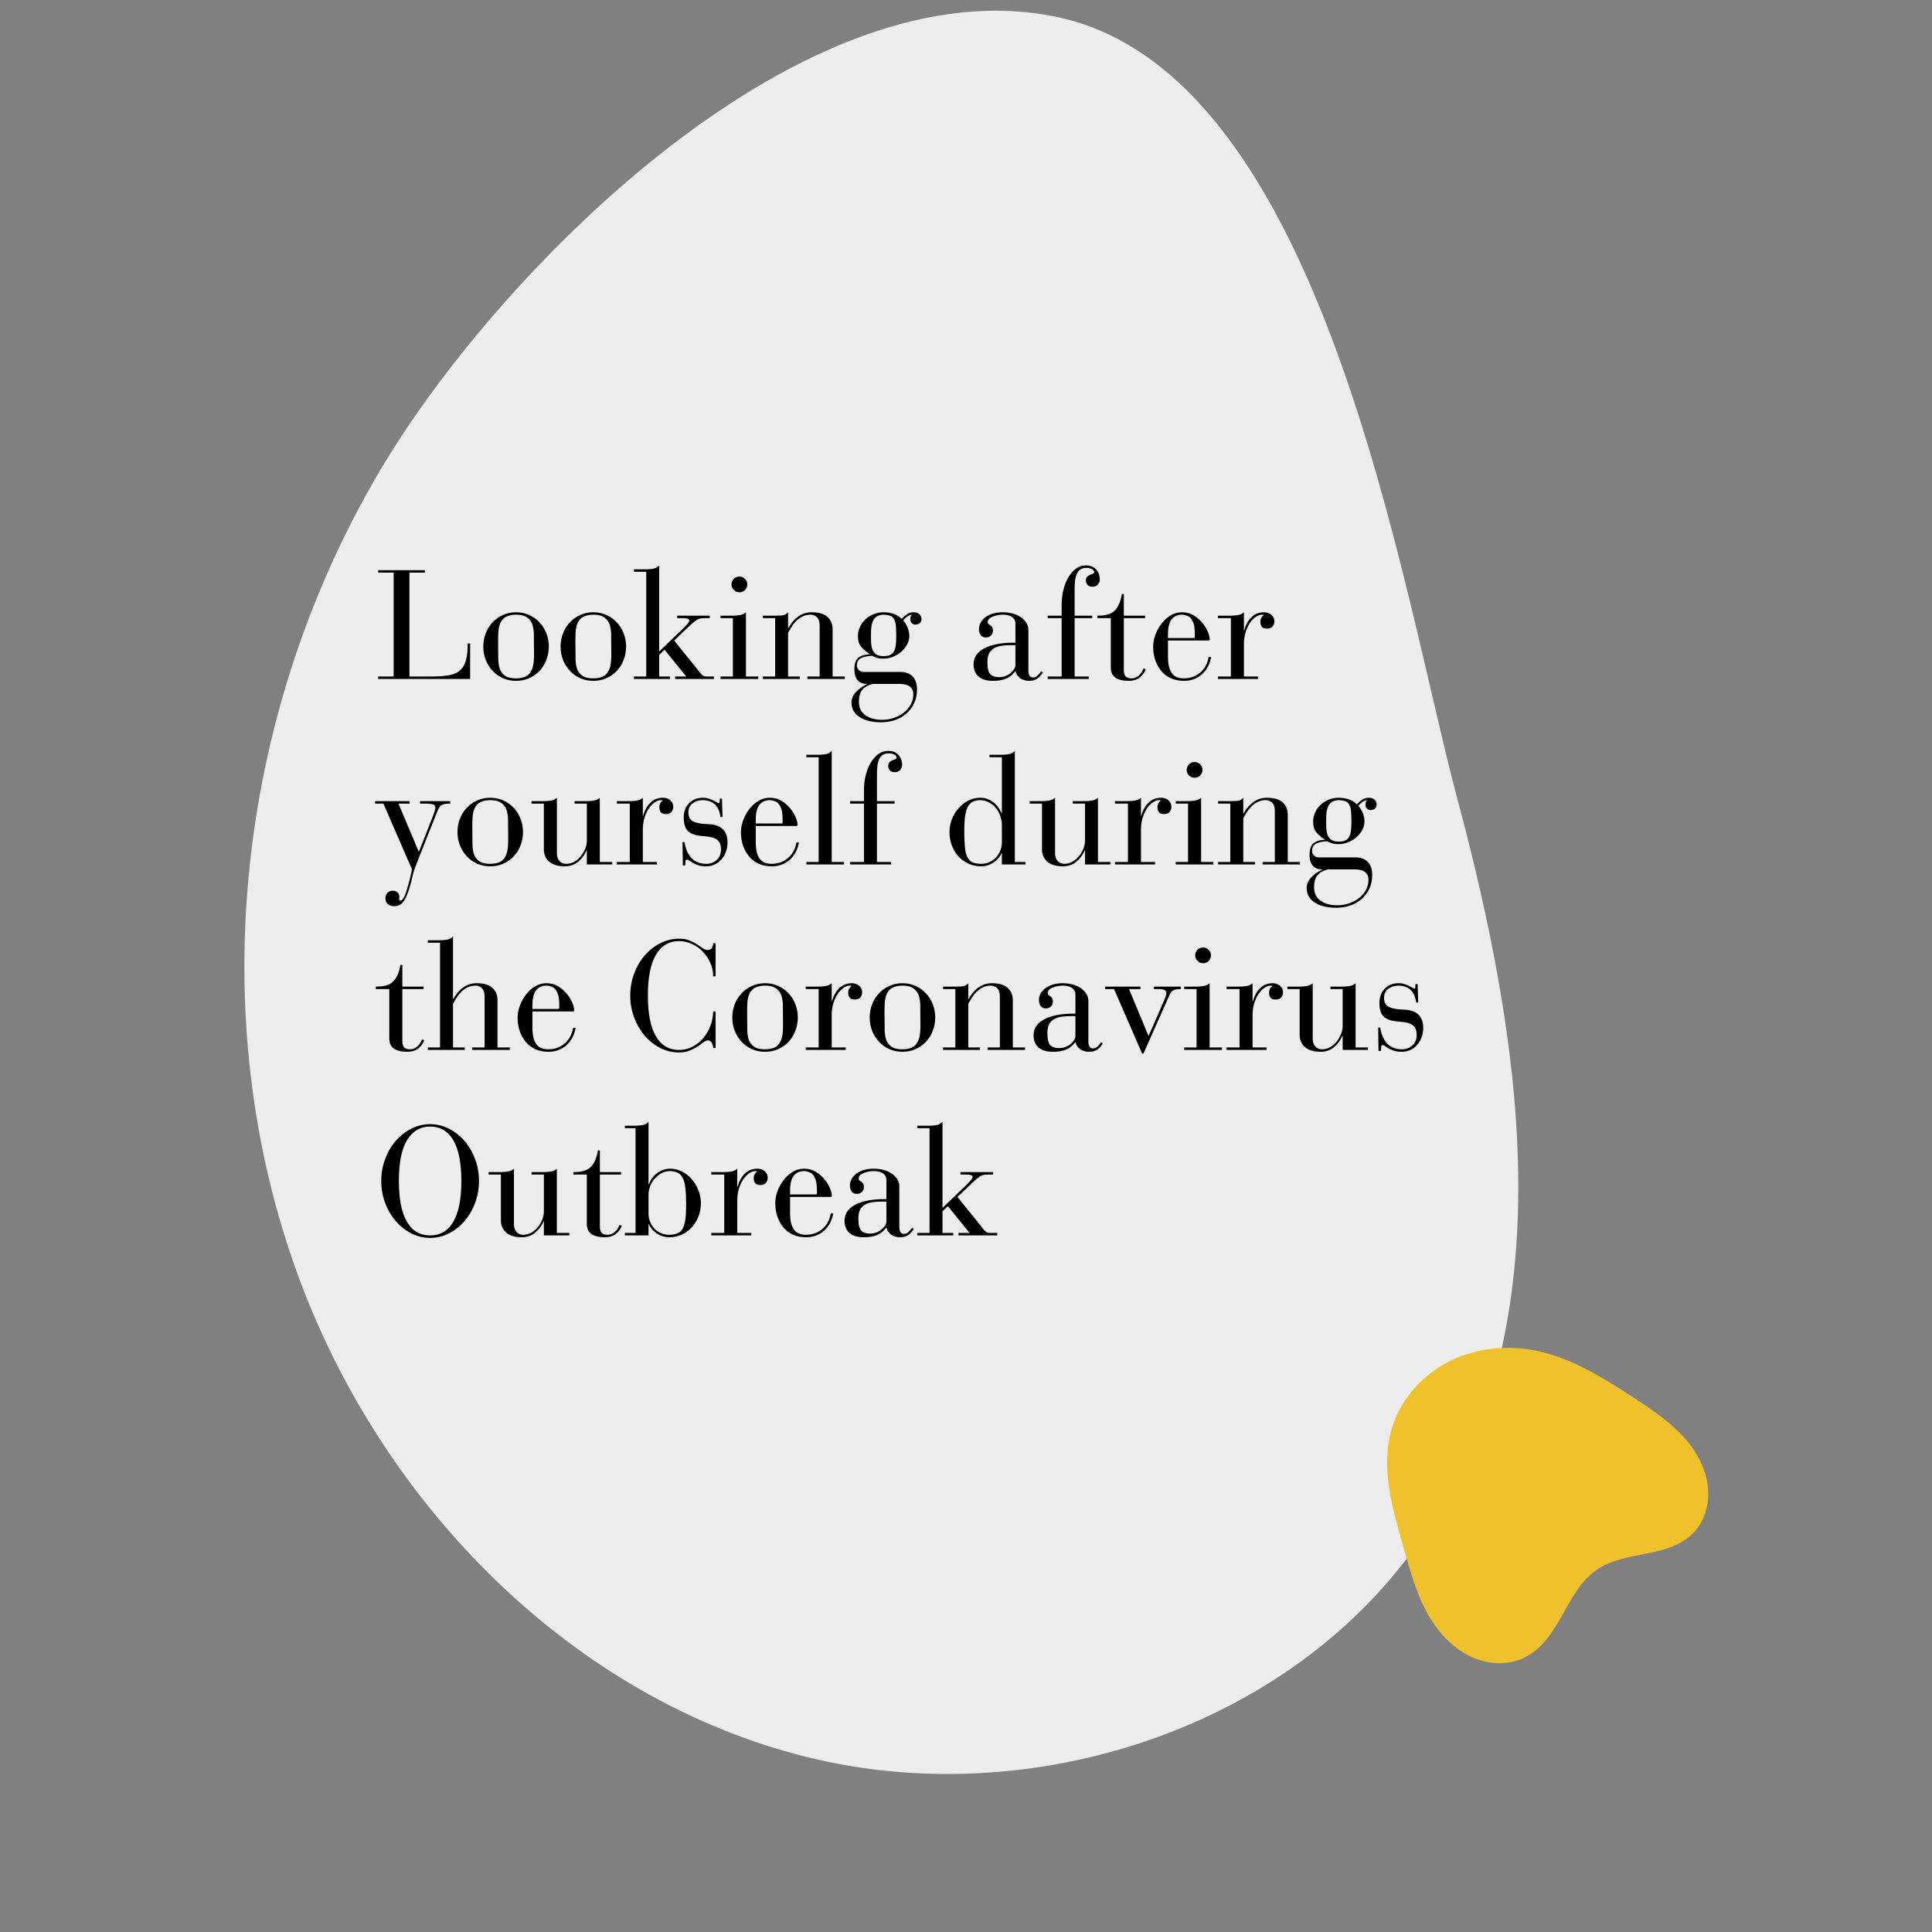 <svg xmlns="http://www.w3.org/2000/svg" xmlns:xlink="http://www.w3.org/1999/xlink" width="500" viewBox="0 0 375 375" height="500" preserveAspectRatio="xMidYMid meet"><rect x="0" y="0" width="375" height="375" fill="#808080" stroke="none"/><defs><g></g><clipPath id="1691f3c26c"><path d="M 47 2 L 295 2 L 295 345 L 47 345 Z M 47 2 " clip-rule="nonzero"></path></clipPath><clipPath id="9cde67aaf4"><path d="M 295.406 -11.797 L 306.18 349.539 L 43.797 357.363 L 33.023 -3.977 Z M 295.406 -11.797 " clip-rule="nonzero"></path></clipPath><clipPath id="3caf62393d"><path d="M 295.406 -11.797 L 306.18 349.539 L 43.797 357.363 L 33.023 -3.977 Z M 295.406 -11.797 " clip-rule="nonzero"></path></clipPath><clipPath id="26ca73fbac"><path d="M 269 261 L 332 261 L 332 323 L 269 323 Z M 269 261 " clip-rule="nonzero"></path></clipPath><clipPath id="9b2abed505"><path d="M 299.801 246.43 L 337.547 290.137 L 291.004 330.336 L 253.258 286.629 Z M 299.801 246.43 " clip-rule="nonzero"></path></clipPath><clipPath id="728390a92c"><path d="M 299.801 246.43 L 337.547 290.137 L 291.004 330.336 L 253.258 286.629 Z M 299.801 246.43 " clip-rule="nonzero"></path></clipPath></defs><g clip-path="url(#1691f3c26c)"><g clip-path="url(#9cde67aaf4)"><g clip-path="url(#3caf62393d)"><path fill="#ededed" d="M 282.922 155.246 C 295.18 201.168 303.289 253.039 278.922 293.852 C 254.914 334.074 201.984 352.352 156.531 341.016 C 111.082 329.695 74.527 292.336 58.176 248.438 C 38.859 196.641 46.25 136.266 75.105 89.105 C 97.824 51.969 156.117 -7.57 205.664 3.41 C 256.969 14.789 271.773 113.473 282.922 155.246 Z M 282.922 155.246 " fill-opacity="1" fill-rule="nonzero"></path></g></g></g><g clip-path="url(#26ca73fbac)"><g clip-path="url(#9b2abed505)"><g clip-path="url(#728390a92c)"><path fill="#efc12c" d="M 317.129 271.309 C 321.777 274.348 326.555 277.602 329.371 282.391 C 330.781 284.785 331.645 287.539 331.57 290.316 C 331.496 293.094 330.426 295.883 328.418 297.805 C 327.227 298.949 325.75 299.762 324.203 300.34 C 322.656 300.918 321.035 301.273 319.414 301.59 C 316.176 302.227 312.793 302.766 310.055 304.605 C 306.988 306.664 305.152 310.059 303.348 313.277 C 302.445 314.887 301.52 316.492 300.379 317.945 C 299.238 319.395 297.871 320.695 296.246 321.566 C 293.504 323.035 290.148 323.16 287.184 322.219 C 284.223 321.277 281.637 319.328 279.641 316.945 C 275.641 312.18 273.984 305.941 272.305 299.949 C 271.289 296.324 270.223 292.699 269.652 288.977 C 269.082 285.254 269.023 281.402 270.008 277.77 C 271.527 272.168 275.555 267.363 280.648 264.586 C 285.742 261.805 291.828 261.012 297.535 262.051 C 304.691 263.352 311.039 267.328 317.129 271.309 Z M 317.129 271.309 " fill-opacity="1" fill-rule="nonzero"></path></g></g></g><g fill="#000000" fill-opacity="1"><g transform="translate(72.657, 131.793)"><g><path d="M 9.812 -21.125 L 9.812 -20.641 L 6.812 -20.641 L 6.812 -0.484 L 10.828 -0.484 C 11.742 -0.484 12.523 -0.508 13.172 -0.562 C 13.828 -0.625 14.391 -0.707 14.859 -0.812 C 15.328 -0.926 15.711 -1.066 16.016 -1.234 C 16.316 -1.41 16.578 -1.609 16.797 -1.828 C 17.254 -2.285 17.586 -2.906 17.797 -3.688 C 18.016 -4.469 18.125 -5.539 18.125 -6.906 L 18.594 -6.906 L 18.594 0 L 0.75 0 L 0.75 -0.484 L 3.75 -0.484 L 3.75 -20.641 L 0.75 -20.641 L 0.75 -21.125 Z M 9.812 -21.125 "></path></g></g></g><g fill="#000000" fill-opacity="1"><g transform="translate(92.667, 131.793)"><g><path d="M 13.859 -6.297 C 13.859 -5.398 13.703 -4.547 13.391 -3.734 C 13.086 -2.922 12.648 -2.207 12.078 -1.594 C 11.504 -0.988 10.828 -0.508 10.047 -0.156 C 9.266 0.188 8.414 0.359 7.5 0.359 C 6.582 0.359 5.734 0.188 4.953 -0.156 C 4.172 -0.508 3.5 -0.988 2.938 -1.594 C 2.375 -2.207 1.93 -2.914 1.609 -3.719 C 1.297 -4.52 1.141 -5.367 1.141 -6.266 C 1.141 -7.172 1.289 -8.023 1.594 -8.828 C 1.906 -9.641 2.344 -10.348 2.906 -10.953 C 3.469 -11.566 4.141 -12.051 4.922 -12.406 C 5.703 -12.77 6.562 -12.953 7.5 -12.953 C 8.438 -12.953 9.297 -12.77 10.078 -12.406 C 10.859 -12.051 11.531 -11.566 12.094 -10.953 C 12.656 -10.348 13.086 -9.645 13.391 -8.844 C 13.703 -8.051 13.859 -7.203 13.859 -6.297 Z M 10.953 -8.844 C 10.953 -9.188 10.898 -9.598 10.797 -10.078 C 10.703 -10.555 10.551 -10.938 10.344 -11.219 C 10.07 -11.633 9.711 -11.945 9.266 -12.156 C 8.828 -12.375 8.227 -12.484 7.469 -12.484 C 6.926 -12.484 6.41 -12.398 5.922 -12.234 C 5.43 -12.078 5.023 -11.77 4.703 -11.312 C 4.441 -10.945 4.258 -10.473 4.156 -9.891 C 4.062 -9.316 4.016 -8.582 4.016 -7.688 L 4.047 -3.812 C 4.047 -3.445 4.094 -3.016 4.188 -2.516 C 4.289 -2.016 4.457 -1.613 4.688 -1.312 C 4.957 -0.914 5.312 -0.617 5.75 -0.422 C 6.195 -0.223 6.781 -0.125 7.5 -0.125 C 8.02 -0.125 8.523 -0.195 9.016 -0.344 C 9.504 -0.488 9.898 -0.766 10.203 -1.172 C 10.316 -1.348 10.426 -1.535 10.531 -1.734 C 10.633 -1.941 10.719 -2.188 10.781 -2.469 C 10.852 -2.758 10.906 -3.098 10.938 -3.484 C 10.969 -3.879 10.984 -4.359 10.984 -4.922 Z M 10.953 -8.844 "></path></g></g></g><g fill="#000000" fill-opacity="1"><g transform="translate(107.667, 131.793)"><g><path d="M 13.859 -6.297 C 13.859 -5.398 13.703 -4.547 13.391 -3.734 C 13.086 -2.922 12.648 -2.207 12.078 -1.594 C 11.504 -0.988 10.828 -0.508 10.047 -0.156 C 9.266 0.188 8.414 0.359 7.5 0.359 C 6.582 0.359 5.734 0.188 4.953 -0.156 C 4.172 -0.508 3.5 -0.988 2.938 -1.594 C 2.375 -2.207 1.93 -2.914 1.609 -3.719 C 1.297 -4.52 1.141 -5.367 1.141 -6.266 C 1.141 -7.172 1.289 -8.023 1.594 -8.828 C 1.906 -9.641 2.344 -10.348 2.906 -10.953 C 3.469 -11.566 4.141 -12.051 4.922 -12.406 C 5.703 -12.77 6.562 -12.953 7.5 -12.953 C 8.438 -12.953 9.297 -12.77 10.078 -12.406 C 10.859 -12.051 11.531 -11.566 12.094 -10.953 C 12.656 -10.348 13.086 -9.645 13.391 -8.844 C 13.703 -8.051 13.859 -7.203 13.859 -6.297 Z M 10.953 -8.844 C 10.953 -9.188 10.898 -9.598 10.797 -10.078 C 10.703 -10.555 10.551 -10.938 10.344 -11.219 C 10.07 -11.633 9.711 -11.945 9.266 -12.156 C 8.828 -12.375 8.227 -12.484 7.469 -12.484 C 6.926 -12.484 6.41 -12.398 5.922 -12.234 C 5.43 -12.078 5.023 -11.77 4.703 -11.312 C 4.441 -10.945 4.258 -10.473 4.156 -9.891 C 4.062 -9.316 4.016 -8.582 4.016 -7.688 L 4.047 -3.812 C 4.047 -3.445 4.094 -3.016 4.188 -2.516 C 4.289 -2.016 4.457 -1.613 4.688 -1.312 C 4.957 -0.914 5.312 -0.617 5.75 -0.422 C 6.195 -0.223 6.781 -0.125 7.5 -0.125 C 8.02 -0.125 8.523 -0.195 9.016 -0.344 C 9.504 -0.488 9.898 -0.766 10.203 -1.172 C 10.316 -1.348 10.426 -1.535 10.531 -1.734 C 10.633 -1.941 10.719 -2.188 10.781 -2.469 C 10.852 -2.758 10.906 -3.098 10.938 -3.484 C 10.969 -3.879 10.984 -4.359 10.984 -4.922 Z M 10.953 -8.844 "></path></g></g></g><g fill="#000000" fill-opacity="1"><g transform="translate(122.667, 131.793)"><g><path d="M 5.281 -5.344 L 9.938 -9.812 C 9.988 -9.875 10.078 -9.969 10.203 -10.094 C 10.336 -10.227 10.473 -10.367 10.609 -10.516 C 10.754 -10.66 10.875 -10.805 10.969 -10.953 C 11.07 -11.109 11.125 -11.238 11.125 -11.344 C 11.125 -11.656 10.719 -11.812 9.906 -11.812 L 8.766 -11.812 L 8.766 -12.297 L 15.094 -12.297 L 15.094 -11.812 L 14.047 -11.812 C 13.398 -11.812 12.926 -11.707 12.625 -11.5 C 12.332 -11.289 12.082 -11.109 11.875 -10.953 C 11.719 -10.828 11.359 -10.492 10.797 -9.953 C 10.234 -9.422 9.363 -8.594 8.188 -7.469 L 12.844 -1.688 C 13.039 -1.426 13.207 -1.219 13.344 -1.062 C 13.488 -0.914 13.613 -0.797 13.719 -0.703 C 13.832 -0.609 13.945 -0.547 14.062 -0.516 C 14.188 -0.492 14.336 -0.484 14.516 -0.484 L 15.906 -0.484 L 15.906 0 L 8.375 0 L 8.375 -0.484 L 10.531 -0.484 L 6.328 -5.672 L 5.281 -4.688 L 5.281 -0.484 L 7.375 -0.484 L 7.375 0 L 0.391 0 L 0.391 -0.484 L 2.766 -0.484 L 2.766 -20.812 L 0.391 -20.812 L 0.391 -21.297 L 2.875 -21.297 C 3.238 -21.297 3.648 -21.332 4.109 -21.406 C 4.566 -21.477 4.957 -21.691 5.281 -22.047 Z M 5.281 -5.344 "></path></g></g></g><g fill="#000000" fill-opacity="1"><g transform="translate(139.347, 131.793)"><g><path d="M 5.703 -18.359 C 5.703 -17.941 5.551 -17.582 5.25 -17.281 C 4.945 -16.977 4.586 -16.828 4.172 -16.828 C 3.754 -16.828 3.395 -16.977 3.094 -17.281 C 2.789 -17.582 2.641 -17.941 2.641 -18.359 C 2.641 -18.773 2.789 -19.133 3.094 -19.438 C 3.395 -19.738 3.754 -19.891 4.172 -19.891 C 4.586 -19.891 4.945 -19.738 5.25 -19.438 C 5.551 -19.133 5.703 -18.773 5.703 -18.359 Z M 5.438 -0.484 L 7.828 -0.484 L 7.828 0 L 0.516 0 L 0.516 -0.484 L 2.906 -0.484 L 2.906 -11.812 L 0.516 -11.812 L 0.516 -12.297 L 3.031 -12.297 C 3.383 -12.297 3.797 -12.332 4.266 -12.406 C 4.742 -12.477 5.133 -12.66 5.438 -12.953 Z M 5.438 -0.484 "></path></g></g></g><g fill="#000000" fill-opacity="1"><g transform="translate(147.687, 131.793)"><g><path d="M 13.922 -0.484 L 16.297 -0.484 L 16.297 0 L 9.031 0 L 9.031 -0.484 L 11.406 -0.484 L 11.406 -10.344 C 11.406 -11.102 11.234 -11.648 10.891 -11.984 C 10.547 -12.316 10.125 -12.484 9.625 -12.484 C 8.812 -12.484 8.047 -12.211 7.328 -11.672 C 6.617 -11.129 5.938 -10.227 5.281 -8.969 L 5.281 -0.484 L 7.562 -0.484 L 7.562 0 L 0.391 0 L 0.391 -0.484 L 2.766 -0.484 L 2.766 -11.812 L 0.391 -11.812 L 0.391 -12.297 L 3 -12.297 C 3.719 -12.297 4.219 -12.336 4.5 -12.422 C 4.781 -12.504 5.039 -12.68 5.281 -12.953 L 5.281 -9.906 L 5.344 -9.906 C 5.883 -10.883 6.535 -11.633 7.297 -12.156 C 8.066 -12.688 8.914 -12.953 9.844 -12.953 C 11.238 -12.953 12.266 -12.648 12.922 -12.047 C 13.586 -11.453 13.922 -10.645 13.922 -9.625 Z M 13.922 -0.484 "></path></g></g></g><g fill="#000000" fill-opacity="1"><g transform="translate(164.367, 131.793)"><g><path d="M 10.656 -11.672 C 10.945 -11.992 11.273 -12.285 11.641 -12.547 C 12.004 -12.816 12.441 -12.953 12.953 -12.953 C 13.398 -12.953 13.766 -12.836 14.047 -12.609 C 14.336 -12.379 14.484 -12.047 14.484 -11.609 C 14.484 -11.242 14.363 -10.977 14.125 -10.812 C 13.883 -10.645 13.609 -10.562 13.297 -10.562 C 13.016 -10.562 12.781 -10.66 12.594 -10.859 C 12.414 -11.055 12.328 -11.273 12.328 -11.516 C 12.328 -11.734 12.344 -11.906 12.375 -12.031 C 12.406 -12.164 12.5 -12.316 12.656 -12.484 C 12.352 -12.461 12.039 -12.344 11.719 -12.125 C 11.406 -11.906 11.148 -11.656 10.953 -11.375 C 11.285 -11.008 11.562 -10.555 11.781 -10.016 C 12.008 -9.473 12.125 -8.926 12.125 -8.375 C 12.125 -7.77 11.977 -7.203 11.688 -6.672 C 11.395 -6.141 11.02 -5.676 10.562 -5.281 C 10.102 -4.883 9.566 -4.562 8.953 -4.312 C 8.348 -4.07 7.734 -3.953 7.109 -3.953 C 6.629 -3.953 6.242 -3.992 5.953 -4.078 C 5.66 -4.16 5.305 -4.301 4.891 -4.5 C 4.047 -4.477 3.344 -4.332 2.781 -4.062 C 2.227 -3.789 1.953 -3.305 1.953 -2.609 C 1.953 -2.234 2.086 -1.93 2.359 -1.703 C 2.629 -1.484 2.91 -1.375 3.203 -1.375 L 10.375 -1.375 C 11.395 -1.375 12.191 -1.082 12.766 -0.5 C 13.336 0.07 13.625 0.926 13.625 2.062 C 13.625 3.051 13.438 3.93 13.062 4.703 C 12.695 5.484 12.195 6.148 11.562 6.703 C 10.938 7.254 10.203 7.676 9.359 7.969 C 8.516 8.258 7.625 8.406 6.688 8.406 C 4.945 8.406 3.547 8.066 2.484 7.391 C 1.43 6.723 0.906 5.77 0.906 4.531 C 0.906 3.832 1.188 3.172 1.75 2.547 C 2.32 1.93 3.039 1.422 3.906 1.016 L 3.906 0.953 C 3.062 0.953 2.441 0.695 2.047 0.188 C 1.66 -0.312 1.469 -0.984 1.469 -1.828 C 1.469 -2.91 1.711 -3.664 2.203 -4.094 C 2.691 -4.52 3.426 -4.754 4.406 -4.797 L 4.406 -4.859 C 3.727 -5.297 3.18 -5.766 2.766 -6.266 C 2.359 -6.766 2.156 -7.438 2.156 -8.281 C 2.156 -8.914 2.285 -9.52 2.547 -10.094 C 2.805 -10.664 3.16 -11.16 3.609 -11.578 C 4.066 -11.992 4.594 -12.328 5.188 -12.578 C 5.789 -12.828 6.441 -12.953 7.141 -12.953 C 7.836 -12.953 8.484 -12.848 9.078 -12.641 C 9.68 -12.43 10.207 -12.109 10.656 -11.672 Z M 7.141 -4.438 C 7.484 -4.438 7.82 -4.477 8.156 -4.562 C 8.5 -4.656 8.789 -4.863 9.031 -5.188 C 9.227 -5.445 9.367 -5.805 9.453 -6.266 C 9.547 -6.723 9.594 -7.453 9.594 -8.453 C 9.594 -9.211 9.566 -9.844 9.516 -10.344 C 9.473 -10.844 9.367 -11.242 9.203 -11.547 C 8.984 -11.973 8.664 -12.234 8.25 -12.328 C 7.832 -12.43 7.461 -12.484 7.141 -12.484 C 6.754 -12.484 6.375 -12.398 6 -12.234 C 5.625 -12.078 5.32 -11.77 5.094 -11.312 C 4.957 -11.008 4.852 -10.664 4.781 -10.281 C 4.719 -9.906 4.688 -9.289 4.688 -8.438 C 4.688 -7.969 4.691 -7.562 4.703 -7.219 C 4.723 -6.883 4.754 -6.598 4.797 -6.359 C 4.836 -6.117 4.891 -5.91 4.953 -5.734 C 5.023 -5.566 5.113 -5.414 5.219 -5.281 C 5.438 -4.938 5.711 -4.707 6.047 -4.594 C 6.391 -4.488 6.754 -4.438 7.141 -4.438 Z M 5.062 0.953 C 4.164 1.16 3.488 1.531 3.031 2.062 C 2.57 2.602 2.344 3.383 2.344 4.406 C 2.344 5.551 2.754 6.422 3.578 7.016 C 4.41 7.617 5.5 7.922 6.844 7.922 C 7.645 7.922 8.414 7.797 9.156 7.547 C 9.895 7.297 10.535 6.953 11.078 6.516 C 11.629 6.086 12.07 5.566 12.406 4.953 C 12.738 4.348 12.906 3.688 12.906 2.969 C 12.906 2.551 12.82 2.211 12.656 1.953 C 12.5 1.691 12.289 1.484 12.031 1.328 C 11.77 1.18 11.473 1.082 11.141 1.031 C 10.816 0.977 10.492 0.953 10.172 0.953 Z M 5.062 0.953 "></path></g></g></g><g fill="#000000" fill-opacity="1"><g transform="translate(179.367, 131.793)"><g></g></g></g><g fill="#000000" fill-opacity="1"><g transform="translate(187.707, 131.793)"><g><path d="M 11.906 -1.562 C 11.906 -1.438 11.914 -1.301 11.938 -1.156 C 11.957 -1.02 12 -0.883 12.062 -0.75 C 12.125 -0.625 12.211 -0.516 12.328 -0.422 C 12.453 -0.336 12.613 -0.297 12.812 -0.297 C 13.145 -0.297 13.426 -0.41 13.656 -0.641 C 13.895 -0.867 14.133 -1.156 14.375 -1.5 L 14.703 -1.266 C 14.422 -0.766 14.066 -0.367 13.641 -0.078 C 13.223 0.211 12.695 0.359 12.062 0.359 C 11.363 0.359 10.77 0.18 10.281 -0.172 C 9.801 -0.535 9.516 -0.977 9.422 -1.5 L 9.359 -1.5 C 8.836 -0.82 8.238 -0.344 7.562 -0.062 C 6.883 0.219 6.035 0.359 5.016 0.359 C 3.805 0.359 2.879 0.082 2.234 -0.469 C 1.586 -1.031 1.266 -1.82 1.266 -2.844 C 1.266 -4.188 1.957 -5.223 3.344 -5.953 C 4.738 -6.68 6.633 -7.047 9.031 -7.047 L 9.391 -7.047 L 9.391 -10.797 C 9.391 -11.316 9.172 -11.727 8.734 -12.031 C 8.305 -12.332 7.707 -12.484 6.938 -12.484 C 6.633 -12.484 6.305 -12.453 5.953 -12.391 C 5.609 -12.328 5.297 -12.238 5.016 -12.125 C 4.734 -12.02 4.492 -11.879 4.297 -11.703 C 4.109 -11.523 4.016 -11.312 4.016 -11.062 C 4.016 -10.883 4.062 -10.754 4.156 -10.672 C 4.258 -10.598 4.375 -10.52 4.5 -10.438 C 4.633 -10.352 4.754 -10.234 4.859 -10.078 C 4.961 -9.922 5.016 -9.672 5.016 -9.328 C 5.016 -8.973 4.883 -8.672 4.625 -8.422 C 4.363 -8.18 4.031 -8.062 3.625 -8.062 C 3.207 -8.062 2.883 -8.211 2.656 -8.516 C 2.426 -8.816 2.312 -9.227 2.312 -9.75 C 2.312 -10.164 2.422 -10.566 2.641 -10.953 C 2.859 -11.348 3.172 -11.695 3.578 -12 C 3.992 -12.301 4.477 -12.535 5.031 -12.703 C 5.594 -12.867 6.227 -12.953 6.938 -12.953 C 7.613 -12.953 8.254 -12.867 8.859 -12.703 C 9.473 -12.535 10.004 -12.297 10.453 -11.984 C 10.898 -11.672 11.254 -11.305 11.516 -10.891 C 11.773 -10.473 11.906 -10.023 11.906 -9.547 Z M 6.156 -0.359 C 6.688 -0.359 7.148 -0.441 7.547 -0.609 C 7.953 -0.785 8.289 -0.992 8.562 -1.234 C 8.832 -1.473 9.035 -1.723 9.172 -1.984 C 9.316 -2.242 9.391 -2.461 9.391 -2.641 L 9.391 -6.562 L 8.406 -6.562 C 7.539 -6.562 6.82 -6.492 6.25 -6.359 C 5.688 -6.223 5.234 -6.016 4.891 -5.734 C 4.547 -5.453 4.301 -5.102 4.156 -4.688 C 4.02 -4.281 3.953 -3.805 3.953 -3.266 C 3.953 -2.109 4.133 -1.332 4.5 -0.938 C 4.875 -0.551 5.426 -0.359 6.156 -0.359 Z M 6.156 -0.359 "></path></g></g></g><g fill="#000000" fill-opacity="1"><g transform="translate(202.707, 131.793)"><g><path d="M 10.766 -19.312 C 10.766 -18.957 10.641 -18.633 10.391 -18.344 C 10.141 -18.051 9.785 -17.906 9.328 -17.906 C 8.891 -17.906 8.566 -18.035 8.359 -18.297 C 8.16 -18.555 8.062 -18.828 8.062 -19.109 C 8.062 -19.453 8.145 -19.703 8.312 -19.859 C 8.488 -20.016 8.676 -20.133 8.875 -20.219 C 9.082 -20.301 9.27 -20.367 9.438 -20.422 C 9.602 -20.484 9.688 -20.598 9.688 -20.766 C 9.688 -20.984 9.535 -21.172 9.234 -21.328 C 8.941 -21.484 8.594 -21.562 8.188 -21.562 C 7.664 -21.562 7.254 -21.453 6.953 -21.234 C 6.66 -21.016 6.43 -20.711 6.266 -20.328 C 6.109 -19.953 6.004 -19.508 5.953 -19 C 5.898 -18.488 5.875 -17.957 5.875 -17.406 L 5.875 -12.297 L 9.297 -12.297 L 9.297 -11.812 L 5.875 -11.812 L 5.875 -0.484 L 8.609 -0.484 L 8.609 0 L 0.656 0 L 0.656 -0.484 L 3.359 -0.484 L 3.359 -11.812 L 0.656 -11.812 L 0.656 -12.297 L 3.359 -12.297 L 3.359 -14.484 C 3.359 -15.391 3.461 -16.289 3.672 -17.188 C 3.879 -18.094 4.188 -18.906 4.594 -19.625 C 5.008 -20.344 5.504 -20.926 6.078 -21.375 C 6.66 -21.82 7.32 -22.047 8.062 -22.047 C 8.906 -22.047 9.566 -21.785 10.047 -21.266 C 10.523 -20.742 10.766 -20.094 10.766 -19.312 Z M 10.766 -19.312 "></path></g></g></g><g fill="#000000" fill-opacity="1"><g transform="translate(212.697, 131.793)"><g><path d="M 5.438 -16.5 L 5.438 -12.297 L 9.562 -12.297 L 9.562 -11.812 L 5.438 -11.812 L 5.438 -1.688 C 5.438 -1.164 5.551 -0.773 5.781 -0.516 C 6.008 -0.254 6.383 -0.125 6.906 -0.125 C 7.438 -0.125 7.906 -0.297 8.312 -0.641 C 8.727 -0.992 9.035 -1.453 9.234 -2.016 L 9.688 -1.922 C 9.445 -1.223 9.047 -0.664 8.484 -0.25 C 7.93 0.156 7.234 0.359 6.391 0.359 C 5.285 0.359 4.426 0.156 3.812 -0.25 C 3.207 -0.664 2.906 -1.332 2.906 -2.25 L 2.906 -11.812 L 0.297 -11.812 L 0.297 -12.297 L 0.516 -12.297 C 1.953 -12.297 3.004 -12.625 3.672 -13.281 C 4.348 -13.945 4.812 -15.02 5.062 -16.5 Z M 5.438 -16.5 "></path></g></g></g><g fill="#000000" fill-opacity="1"><g transform="translate(222.687, 131.793)"><g><path d="M 12.125 -7.734 C 12.125 -7.555 12.039 -7.469 11.875 -7.469 L 4.016 -7.469 L 4.016 -4.438 C 4.016 -3.602 4.082 -2.91 4.219 -2.359 C 4.363 -1.805 4.57 -1.363 4.844 -1.031 C 5.113 -0.707 5.438 -0.473 5.812 -0.328 C 6.195 -0.191 6.629 -0.125 7.109 -0.125 C 8.305 -0.125 9.348 -0.488 10.234 -1.219 C 11.129 -1.945 11.688 -2.961 11.906 -4.266 L 12.391 -4.266 C 12.148 -2.879 11.555 -1.758 10.609 -0.906 C 9.66 -0.062 8.492 0.359 7.109 0.359 C 6.211 0.359 5.395 0.203 4.656 -0.109 C 3.926 -0.43 3.301 -0.891 2.781 -1.484 C 2.27 -2.078 1.867 -2.773 1.578 -3.578 C 1.285 -4.391 1.141 -5.285 1.141 -6.266 C 1.141 -7.023 1.285 -7.801 1.578 -8.594 C 1.867 -9.383 2.266 -10.102 2.766 -10.75 C 3.266 -11.406 3.852 -11.938 4.531 -12.344 C 5.207 -12.75 5.945 -12.953 6.75 -12.953 C 7.613 -12.953 8.379 -12.742 9.047 -12.328 C 9.711 -11.91 10.273 -11.414 10.734 -10.844 C 11.203 -10.27 11.551 -9.691 11.781 -9.109 C 12.008 -8.535 12.125 -8.078 12.125 -7.734 Z M 9.031 -7.953 C 9.164 -7.953 9.234 -8.062 9.234 -8.281 C 9.234 -9.082 9.203 -9.688 9.141 -10.094 C 9.086 -10.5 8.977 -10.863 8.812 -11.188 C 8.539 -11.77 8.191 -12.129 7.766 -12.266 C 7.348 -12.41 7 -12.484 6.719 -12.484 C 5.895 -12.484 5.238 -12.191 4.75 -11.609 C 4.258 -11.023 4.016 -10.035 4.016 -8.641 L 4.016 -7.953 Z M 9.031 -7.953 "></path></g></g></g><g fill="#000000" fill-opacity="1"><g transform="translate(236.007, 131.793)"><g><path d="M 5.438 -9.422 L 5.484 -9.422 C 5.766 -10.461 6.227 -11.312 6.875 -11.969 C 7.531 -12.625 8.359 -12.953 9.359 -12.953 C 9.922 -12.953 10.391 -12.785 10.766 -12.453 C 11.148 -12.129 11.344 -11.707 11.344 -11.188 C 11.344 -10.812 11.227 -10.484 11 -10.203 C 10.77 -9.922 10.422 -9.781 9.953 -9.781 C 9.453 -9.781 9.109 -9.898 8.922 -10.141 C 8.734 -10.379 8.641 -10.695 8.641 -11.094 C 8.641 -11.414 8.703 -11.688 8.828 -11.906 C 8.961 -12.125 9.117 -12.285 9.297 -12.391 C 9.254 -12.43 9.191 -12.457 9.109 -12.469 C 9.035 -12.477 8.977 -12.484 8.938 -12.484 C 8.562 -12.484 8.164 -12.344 7.75 -12.062 C 7.344 -11.781 6.961 -11.391 6.609 -10.891 C 6.266 -10.391 5.984 -9.789 5.766 -9.094 C 5.547 -8.395 5.438 -7.613 5.438 -6.75 L 5.438 -0.484 L 8.156 -0.484 L 8.156 0 L 0.391 0 L 0.391 -0.484 L 2.906 -0.484 L 2.906 -11.812 L 0.391 -11.812 L 0.391 -12.297 L 3.031 -12.297 C 3.383 -12.297 3.797 -12.332 4.266 -12.406 C 4.742 -12.477 5.133 -12.66 5.438 -12.953 Z M 5.438 -9.422 "></path></g></g></g><g fill="#000000" fill-opacity="1"><g transform="translate(72.657, 167.793)"><g><path d="M 6.844 -12.297 L 6.844 -11.812 L 4.688 -11.812 L 8.641 -2.438 C 9.379 -4.312 9.957 -5.781 10.375 -6.844 C 10.801 -7.914 11.125 -8.738 11.344 -9.312 C 11.562 -9.883 11.695 -10.273 11.75 -10.484 C 11.812 -10.691 11.844 -10.879 11.844 -11.047 C 11.844 -11.398 11.66 -11.613 11.297 -11.688 C 10.941 -11.77 10.566 -11.812 10.172 -11.812 L 8.875 -11.812 L 8.875 -12.297 L 14.734 -12.297 L 14.734 -11.812 C 14.328 -11.812 14 -11.789 13.75 -11.75 C 13.5 -11.719 13.285 -11.656 13.109 -11.562 C 12.93 -11.477 12.773 -11.336 12.641 -11.141 C 12.516 -10.953 12.391 -10.707 12.266 -10.406 C 12.172 -10.164 12.047 -9.852 11.891 -9.469 C 11.742 -9.094 11.562 -8.629 11.344 -8.078 C 11.125 -7.535 10.863 -6.895 10.562 -6.156 C 10.258 -5.414 9.922 -4.551 9.547 -3.562 C 9.055 -2.344 8.672 -1.375 8.391 -0.656 C 8.117 0.062 7.93 0.562 7.828 0.844 C 7.672 1.219 7.531 1.707 7.406 2.312 C 7.289 2.926 7.062 3.773 6.719 4.859 C 6.375 5.961 5.992 6.773 5.578 7.297 C 5.16 7.828 4.57 8.094 3.812 8.094 C 3.332 8.094 2.938 7.957 2.625 7.688 C 2.312 7.426 2.156 7.047 2.156 6.547 C 2.156 6.117 2.285 5.77 2.547 5.5 C 2.805 5.227 3.156 5.094 3.594 5.094 C 3.957 5.094 4.258 5.207 4.5 5.438 C 4.738 5.676 4.859 5.93 4.859 6.203 L 4.828 6.719 C 4.828 6.914 4.906 7.016 5.062 7.016 C 5.383 7.016 5.707 6.598 6.031 5.766 C 6.188 5.316 6.379 4.691 6.609 3.891 C 6.836 3.098 7.07 2.117 7.312 0.953 L 1.766 -11.812 L 0.156 -11.812 L 0.156 -12.297 Z M 6.844 -12.297 "></path></g></g></g><g fill="#000000" fill-opacity="1"><g transform="translate(87.657, 167.793)"><g><path d="M 13.859 -6.297 C 13.859 -5.398 13.703 -4.547 13.391 -3.734 C 13.086 -2.922 12.648 -2.207 12.078 -1.594 C 11.504 -0.988 10.828 -0.508 10.047 -0.156 C 9.266 0.188 8.414 0.359 7.5 0.359 C 6.582 0.359 5.734 0.188 4.953 -0.156 C 4.172 -0.508 3.5 -0.988 2.938 -1.594 C 2.375 -2.207 1.93 -2.914 1.609 -3.719 C 1.297 -4.52 1.141 -5.367 1.141 -6.266 C 1.141 -7.172 1.289 -8.023 1.594 -8.828 C 1.906 -9.641 2.344 -10.348 2.906 -10.953 C 3.469 -11.566 4.141 -12.051 4.922 -12.406 C 5.703 -12.77 6.562 -12.953 7.5 -12.953 C 8.438 -12.953 9.297 -12.77 10.078 -12.406 C 10.859 -12.051 11.531 -11.566 12.094 -10.953 C 12.656 -10.348 13.086 -9.645 13.391 -8.844 C 13.703 -8.051 13.859 -7.203 13.859 -6.297 Z M 10.953 -8.844 C 10.953 -9.188 10.898 -9.598 10.797 -10.078 C 10.703 -10.555 10.551 -10.938 10.344 -11.219 C 10.07 -11.633 9.711 -11.945 9.266 -12.156 C 8.828 -12.375 8.227 -12.484 7.469 -12.484 C 6.926 -12.484 6.41 -12.398 5.922 -12.234 C 5.43 -12.078 5.023 -11.77 4.703 -11.312 C 4.441 -10.945 4.258 -10.473 4.156 -9.891 C 4.062 -9.316 4.016 -8.582 4.016 -7.688 L 4.047 -3.812 C 4.047 -3.445 4.094 -3.016 4.188 -2.516 C 4.289 -2.016 4.457 -1.613 4.688 -1.312 C 4.957 -0.914 5.312 -0.617 5.75 -0.422 C 6.195 -0.223 6.781 -0.125 7.5 -0.125 C 8.02 -0.125 8.523 -0.195 9.016 -0.344 C 9.504 -0.488 9.898 -0.766 10.203 -1.172 C 10.316 -1.348 10.426 -1.535 10.531 -1.734 C 10.633 -1.941 10.719 -2.188 10.781 -2.469 C 10.852 -2.758 10.906 -3.098 10.938 -3.484 C 10.969 -3.879 10.984 -4.359 10.984 -4.922 Z M 10.953 -8.844 "></path></g></g></g><g fill="#000000" fill-opacity="1"><g transform="translate(102.657, 167.793)"><g><path d="M 5.438 -2.156 C 5.438 -1.582 5.594 -1.098 5.906 -0.703 C 6.227 -0.316 6.691 -0.125 7.297 -0.125 C 7.828 -0.125 8.332 -0.258 8.812 -0.531 C 9.301 -0.812 9.723 -1.172 10.078 -1.609 C 10.441 -2.055 10.727 -2.547 10.938 -3.078 C 11.145 -3.609 11.25 -4.125 11.25 -4.625 L 11.25 -11.812 L 8.875 -11.812 L 8.875 -12.297 L 11.375 -12.297 C 11.727 -12.297 12.141 -12.332 12.609 -12.406 C 13.078 -12.477 13.461 -12.66 13.766 -12.953 L 13.766 -0.484 L 16.172 -0.484 L 16.172 0 L 11.25 0 L 11.25 -2.734 L 11.188 -2.734 C 10.832 -1.867 10.289 -1.133 9.562 -0.531 C 8.844 0.062 7.973 0.359 6.953 0.359 C 5.641 0.359 4.633 0.055 3.938 -0.547 C 3.25 -1.16 2.906 -1.945 2.906 -2.906 L 2.906 -11.812 L 0.516 -11.812 L 0.516 -12.297 L 3.031 -12.297 C 3.383 -12.297 3.797 -12.332 4.266 -12.406 C 4.742 -12.477 5.133 -12.66 5.438 -12.953 Z M 5.438 -2.156 "></path></g></g></g><g fill="#000000" fill-opacity="1"><g transform="translate(119.337, 167.793)"><g><path d="M 5.438 -9.422 L 5.484 -9.422 C 5.766 -10.461 6.227 -11.312 6.875 -11.969 C 7.531 -12.625 8.359 -12.953 9.359 -12.953 C 9.922 -12.953 10.391 -12.785 10.766 -12.453 C 11.148 -12.129 11.344 -11.707 11.344 -11.188 C 11.344 -10.812 11.227 -10.484 11 -10.203 C 10.77 -9.922 10.422 -9.781 9.953 -9.781 C 9.453 -9.781 9.109 -9.898 8.922 -10.141 C 8.734 -10.379 8.641 -10.695 8.641 -11.094 C 8.641 -11.414 8.703 -11.688 8.828 -11.906 C 8.961 -12.125 9.117 -12.285 9.297 -12.391 C 9.254 -12.43 9.191 -12.457 9.109 -12.469 C 9.035 -12.477 8.977 -12.484 8.938 -12.484 C 8.562 -12.484 8.164 -12.344 7.75 -12.062 C 7.344 -11.781 6.961 -11.391 6.609 -10.891 C 6.266 -10.391 5.984 -9.789 5.766 -9.094 C 5.547 -8.395 5.438 -7.613 5.438 -6.75 L 5.438 -0.484 L 8.156 -0.484 L 8.156 0 L 0.391 0 L 0.391 -0.484 L 2.906 -0.484 L 2.906 -11.812 L 0.391 -11.812 L 0.391 -12.297 L 3.031 -12.297 C 3.383 -12.297 3.797 -12.332 4.266 -12.406 C 4.742 -12.477 5.133 -12.66 5.438 -12.953 Z M 5.438 -9.422 "></path></g></g></g><g fill="#000000" fill-opacity="1"><g transform="translate(131.007, 167.793)"><g><path d="M 8.453 -11.906 C 8.578 -11.906 8.648 -11.969 8.672 -12.094 C 8.691 -12.227 8.703 -12.457 8.703 -12.781 L 9.125 -12.781 L 9.234 -9.203 L 8.844 -9.203 C 8.688 -10.348 8.305 -11.18 7.703 -11.703 C 7.109 -12.223 6.332 -12.484 5.375 -12.484 C 4.613 -12.484 3.961 -12.273 3.422 -11.859 C 2.879 -11.453 2.609 -10.859 2.609 -10.078 C 2.609 -9.273 2.906 -8.707 3.5 -8.375 C 4.102 -8.051 5.066 -7.867 6.391 -7.828 C 8.93 -7.766 10.203 -6.578 10.203 -4.266 C 10.203 -3.598 10.094 -2.984 9.875 -2.422 C 9.664 -1.867 9.375 -1.379 9 -0.953 C 8.633 -0.535 8.195 -0.211 7.688 0.016 C 7.188 0.242 6.633 0.359 6.031 0.359 C 5.445 0.359 4.953 0.289 4.547 0.156 C 4.148 0.031 3.805 -0.113 3.516 -0.281 C 3.234 -0.457 3 -0.609 2.812 -0.734 C 2.633 -0.867 2.477 -0.938 2.344 -0.938 C 2.145 -0.938 2.047 -0.828 2.047 -0.609 C 2.047 -0.398 2.023 -0.133 1.984 0.188 L 1.531 0.188 L 1.469 -4.344 L 1.859 -4.344 C 2.078 -2.969 2.539 -1.922 3.25 -1.203 C 3.957 -0.484 4.883 -0.125 6.031 -0.125 C 6.875 -0.125 7.566 -0.375 8.109 -0.875 C 8.66 -1.375 8.938 -2.051 8.938 -2.906 C 8.938 -3.727 8.727 -4.32 8.312 -4.688 C 7.895 -5.062 7.254 -5.301 6.391 -5.406 C 5.766 -5.457 5.219 -5.516 4.75 -5.578 C 4.281 -5.641 3.867 -5.738 3.516 -5.875 C 2.867 -6.113 2.406 -6.492 2.125 -7.016 C 1.844 -7.535 1.703 -8.227 1.703 -9.094 C 1.703 -10.227 2.039 -11.156 2.719 -11.875 C 3.406 -12.594 4.316 -12.953 5.453 -12.953 C 5.859 -12.953 6.227 -12.895 6.562 -12.781 C 6.906 -12.676 7.207 -12.555 7.469 -12.422 C 7.727 -12.297 7.941 -12.176 8.109 -12.062 C 8.285 -11.957 8.398 -11.906 8.453 -11.906 Z M 8.453 -11.906 "></path></g></g></g><g fill="#000000" fill-opacity="1"><g transform="translate(142.677, 167.793)"><g><path d="M 12.125 -7.734 C 12.125 -7.555 12.039 -7.469 11.875 -7.469 L 4.016 -7.469 L 4.016 -4.438 C 4.016 -3.602 4.082 -2.91 4.219 -2.359 C 4.363 -1.805 4.57 -1.363 4.844 -1.031 C 5.113 -0.707 5.438 -0.473 5.812 -0.328 C 6.195 -0.191 6.629 -0.125 7.109 -0.125 C 8.305 -0.125 9.348 -0.488 10.234 -1.219 C 11.129 -1.945 11.688 -2.961 11.906 -4.266 L 12.391 -4.266 C 12.148 -2.879 11.555 -1.758 10.609 -0.906 C 9.66 -0.062 8.492 0.359 7.109 0.359 C 6.211 0.359 5.395 0.203 4.656 -0.109 C 3.926 -0.43 3.301 -0.891 2.781 -1.484 C 2.27 -2.078 1.867 -2.773 1.578 -3.578 C 1.285 -4.391 1.141 -5.285 1.141 -6.266 C 1.141 -7.023 1.285 -7.801 1.578 -8.594 C 1.867 -9.383 2.266 -10.102 2.766 -10.75 C 3.266 -11.406 3.852 -11.938 4.531 -12.344 C 5.207 -12.75 5.945 -12.953 6.75 -12.953 C 7.613 -12.953 8.379 -12.742 9.047 -12.328 C 9.711 -11.91 10.273 -11.414 10.734 -10.844 C 11.203 -10.27 11.551 -9.691 11.781 -9.109 C 12.008 -8.535 12.125 -8.078 12.125 -7.734 Z M 9.031 -7.953 C 9.164 -7.953 9.234 -8.062 9.234 -8.281 C 9.234 -9.082 9.203 -9.688 9.141 -10.094 C 9.086 -10.5 8.977 -10.863 8.812 -11.188 C 8.539 -11.77 8.191 -12.129 7.766 -12.266 C 7.348 -12.41 7 -12.484 6.719 -12.484 C 5.895 -12.484 5.238 -12.191 4.75 -11.609 C 4.258 -11.023 4.016 -10.035 4.016 -8.641 L 4.016 -7.953 Z M 9.031 -7.953 "></path></g></g></g><g fill="#000000" fill-opacity="1"><g transform="translate(155.997, 167.793)"><g><path d="M 5.438 -0.484 L 7.828 -0.484 L 7.828 0 L 0.516 0 L 0.516 -0.484 L 2.906 -0.484 L 2.906 -20.812 L 0.516 -20.812 L 0.516 -21.297 L 3.031 -21.297 C 3.383 -21.297 3.789 -21.332 4.25 -21.406 C 4.719 -21.477 5.113 -21.691 5.438 -22.047 Z M 5.438 -0.484 "></path></g></g></g><g fill="#000000" fill-opacity="1"><g transform="translate(164.337, 167.793)"><g><path d="M 10.766 -19.312 C 10.766 -18.957 10.641 -18.633 10.391 -18.344 C 10.141 -18.051 9.785 -17.906 9.328 -17.906 C 8.891 -17.906 8.566 -18.035 8.359 -18.297 C 8.16 -18.555 8.062 -18.828 8.062 -19.109 C 8.062 -19.453 8.145 -19.703 8.312 -19.859 C 8.488 -20.016 8.676 -20.133 8.875 -20.219 C 9.082 -20.301 9.27 -20.367 9.438 -20.422 C 9.602 -20.484 9.688 -20.598 9.688 -20.766 C 9.688 -20.984 9.535 -21.172 9.234 -21.328 C 8.941 -21.484 8.594 -21.562 8.188 -21.562 C 7.664 -21.562 7.254 -21.453 6.953 -21.234 C 6.66 -21.016 6.43 -20.711 6.266 -20.328 C 6.109 -19.953 6.004 -19.508 5.953 -19 C 5.898 -18.488 5.875 -17.957 5.875 -17.406 L 5.875 -12.297 L 9.297 -12.297 L 9.297 -11.812 L 5.875 -11.812 L 5.875 -0.484 L 8.609 -0.484 L 8.609 0 L 0.656 0 L 0.656 -0.484 L 3.359 -0.484 L 3.359 -11.812 L 0.656 -11.812 L 0.656 -12.297 L 3.359 -12.297 L 3.359 -14.484 C 3.359 -15.391 3.461 -16.289 3.672 -17.188 C 3.879 -18.094 4.188 -18.906 4.594 -19.625 C 5.008 -20.344 5.504 -20.926 6.078 -21.375 C 6.66 -21.82 7.32 -22.047 8.062 -22.047 C 8.906 -22.047 9.566 -21.785 10.047 -21.266 C 10.523 -20.742 10.766 -20.094 10.766 -19.312 Z M 10.766 -19.312 "></path></g></g></g><g fill="#000000" fill-opacity="1"><g transform="translate(174.327, 167.793)"><g></g></g></g><g fill="#000000" fill-opacity="1"><g transform="translate(182.667, 167.793)"><g><path d="M 14.312 -0.484 L 16.375 -0.484 L 16.375 0 L 11.797 0 L 11.797 -2.188 L 11.734 -2.188 C 11.391 -1.445 10.859 -0.836 10.141 -0.359 C 9.422 0.117 8.641 0.359 7.797 0.359 C 6.898 0.359 6.07 0.188 5.312 -0.156 C 4.551 -0.508 3.898 -0.984 3.359 -1.578 C 2.816 -2.18 2.391 -2.891 2.078 -3.703 C 1.773 -4.516 1.625 -5.379 1.625 -6.297 C 1.625 -7.098 1.77 -7.898 2.062 -8.703 C 2.363 -9.504 2.785 -10.219 3.328 -10.844 C 3.867 -11.477 4.504 -11.988 5.234 -12.375 C 5.961 -12.758 6.75 -12.953 7.594 -12.953 C 8.488 -12.953 9.305 -12.68 10.047 -12.141 C 10.785 -11.609 11.348 -10.863 11.734 -9.906 L 11.797 -9.906 L 11.797 -20.812 L 9.391 -20.812 L 9.391 -21.297 L 11.906 -21.297 C 12.27 -21.297 12.68 -21.332 13.141 -21.406 C 13.598 -21.477 13.988 -21.691 14.312 -22.047 Z M 7.797 -0.125 C 8.359 -0.125 8.879 -0.234 9.359 -0.453 C 9.836 -0.672 10.254 -0.961 10.609 -1.328 C 10.973 -1.703 11.258 -2.141 11.469 -2.641 C 11.688 -3.141 11.797 -3.672 11.797 -4.234 L 11.797 -7.656 C 11.797 -8.312 11.68 -8.93 11.453 -9.516 C 11.234 -10.109 10.93 -10.617 10.547 -11.047 C 10.172 -11.484 9.723 -11.832 9.203 -12.094 C 8.691 -12.352 8.145 -12.484 7.562 -12.484 C 6.414 -12.484 5.617 -12.047 5.172 -11.172 C 4.723 -10.305 4.5 -8.863 4.5 -6.844 C 4.5 -6.602 4.5 -6.406 4.5 -6.25 C 4.5 -6.102 4.5 -5.961 4.5 -5.828 C 4.5 -5.703 4.504 -5.551 4.516 -5.375 C 4.523 -5.207 4.531 -4.992 4.531 -4.734 C 4.551 -4.273 4.582 -3.82 4.625 -3.375 C 4.664 -2.926 4.734 -2.5 4.828 -2.094 C 4.984 -1.52 5.27 -1.047 5.688 -0.672 C 6.113 -0.305 6.816 -0.125 7.797 -0.125 Z M 7.797 -0.125 "></path></g></g></g><g fill="#000000" fill-opacity="1"><g transform="translate(199.347, 167.793)"><g><path d="M 5.438 -2.156 C 5.438 -1.582 5.594 -1.098 5.906 -0.703 C 6.227 -0.316 6.691 -0.125 7.297 -0.125 C 7.828 -0.125 8.332 -0.258 8.812 -0.531 C 9.301 -0.812 9.723 -1.172 10.078 -1.609 C 10.441 -2.055 10.727 -2.547 10.938 -3.078 C 11.145 -3.609 11.25 -4.125 11.25 -4.625 L 11.25 -11.812 L 8.875 -11.812 L 8.875 -12.297 L 11.375 -12.297 C 11.727 -12.297 12.141 -12.332 12.609 -12.406 C 13.078 -12.477 13.461 -12.66 13.766 -12.953 L 13.766 -0.484 L 16.172 -0.484 L 16.172 0 L 11.25 0 L 11.25 -2.734 L 11.188 -2.734 C 10.832 -1.867 10.289 -1.133 9.562 -0.531 C 8.844 0.062 7.973 0.359 6.953 0.359 C 5.641 0.359 4.633 0.055 3.938 -0.547 C 3.25 -1.16 2.906 -1.945 2.906 -2.906 L 2.906 -11.812 L 0.516 -11.812 L 0.516 -12.297 L 3.031 -12.297 C 3.383 -12.297 3.797 -12.332 4.266 -12.406 C 4.742 -12.477 5.133 -12.66 5.438 -12.953 Z M 5.438 -2.156 "></path></g></g></g><g fill="#000000" fill-opacity="1"><g transform="translate(216.027, 167.793)"><g><path d="M 5.438 -9.422 L 5.484 -9.422 C 5.766 -10.461 6.227 -11.312 6.875 -11.969 C 7.531 -12.625 8.359 -12.953 9.359 -12.953 C 9.922 -12.953 10.391 -12.785 10.766 -12.453 C 11.148 -12.129 11.344 -11.707 11.344 -11.188 C 11.344 -10.812 11.227 -10.484 11 -10.203 C 10.77 -9.922 10.422 -9.781 9.953 -9.781 C 9.453 -9.781 9.109 -9.898 8.922 -10.141 C 8.734 -10.379 8.641 -10.695 8.641 -11.094 C 8.641 -11.414 8.703 -11.688 8.828 -11.906 C 8.961 -12.125 9.117 -12.285 9.297 -12.391 C 9.254 -12.43 9.191 -12.457 9.109 -12.469 C 9.035 -12.477 8.977 -12.484 8.938 -12.484 C 8.562 -12.484 8.164 -12.344 7.75 -12.062 C 7.344 -11.781 6.961 -11.391 6.609 -10.891 C 6.266 -10.391 5.984 -9.789 5.766 -9.094 C 5.547 -8.395 5.438 -7.613 5.438 -6.75 L 5.438 -0.484 L 8.156 -0.484 L 8.156 0 L 0.391 0 L 0.391 -0.484 L 2.906 -0.484 L 2.906 -11.812 L 0.391 -11.812 L 0.391 -12.297 L 3.031 -12.297 C 3.383 -12.297 3.797 -12.332 4.266 -12.406 C 4.742 -12.477 5.133 -12.66 5.438 -12.953 Z M 5.438 -9.422 "></path></g></g></g><g fill="#000000" fill-opacity="1"><g transform="translate(227.697, 167.793)"><g><path d="M 5.703 -18.359 C 5.703 -17.941 5.551 -17.582 5.25 -17.281 C 4.945 -16.977 4.586 -16.828 4.172 -16.828 C 3.754 -16.828 3.395 -16.977 3.094 -17.281 C 2.789 -17.582 2.641 -17.941 2.641 -18.359 C 2.641 -18.773 2.789 -19.133 3.094 -19.438 C 3.395 -19.738 3.754 -19.891 4.172 -19.891 C 4.586 -19.891 4.945 -19.738 5.25 -19.438 C 5.551 -19.133 5.703 -18.773 5.703 -18.359 Z M 5.438 -0.484 L 7.828 -0.484 L 7.828 0 L 0.516 0 L 0.516 -0.484 L 2.906 -0.484 L 2.906 -11.812 L 0.516 -11.812 L 0.516 -12.297 L 3.031 -12.297 C 3.383 -12.297 3.797 -12.332 4.266 -12.406 C 4.742 -12.477 5.133 -12.66 5.438 -12.953 Z M 5.438 -0.484 "></path></g></g></g><g fill="#000000" fill-opacity="1"><g transform="translate(236.037, 167.793)"><g><path d="M 13.922 -0.484 L 16.297 -0.484 L 16.297 0 L 9.031 0 L 9.031 -0.484 L 11.406 -0.484 L 11.406 -10.344 C 11.406 -11.102 11.234 -11.648 10.891 -11.984 C 10.547 -12.316 10.125 -12.484 9.625 -12.484 C 8.812 -12.484 8.047 -12.211 7.328 -11.672 C 6.617 -11.129 5.938 -10.227 5.281 -8.969 L 5.281 -0.484 L 7.562 -0.484 L 7.562 0 L 0.391 0 L 0.391 -0.484 L 2.766 -0.484 L 2.766 -11.812 L 0.391 -11.812 L 0.391 -12.297 L 3 -12.297 C 3.719 -12.297 4.219 -12.336 4.5 -12.422 C 4.781 -12.504 5.039 -12.68 5.281 -12.953 L 5.281 -9.906 L 5.344 -9.906 C 5.883 -10.883 6.535 -11.633 7.297 -12.156 C 8.066 -12.688 8.914 -12.953 9.844 -12.953 C 11.238 -12.953 12.266 -12.648 12.922 -12.047 C 13.586 -11.453 13.922 -10.645 13.922 -9.625 Z M 13.922 -0.484 "></path></g></g></g><g fill="#000000" fill-opacity="1"><g transform="translate(252.717, 167.793)"><g><path d="M 10.656 -11.672 C 10.945 -11.992 11.273 -12.285 11.641 -12.547 C 12.004 -12.816 12.441 -12.953 12.953 -12.953 C 13.398 -12.953 13.766 -12.836 14.047 -12.609 C 14.336 -12.379 14.484 -12.047 14.484 -11.609 C 14.484 -11.242 14.363 -10.977 14.125 -10.812 C 13.883 -10.645 13.609 -10.562 13.297 -10.562 C 13.016 -10.562 12.781 -10.66 12.594 -10.859 C 12.414 -11.055 12.328 -11.273 12.328 -11.516 C 12.328 -11.734 12.344 -11.906 12.375 -12.031 C 12.406 -12.164 12.5 -12.316 12.656 -12.484 C 12.352 -12.461 12.039 -12.344 11.719 -12.125 C 11.406 -11.906 11.148 -11.656 10.953 -11.375 C 11.285 -11.008 11.562 -10.555 11.781 -10.016 C 12.008 -9.473 12.125 -8.926 12.125 -8.375 C 12.125 -7.77 11.977 -7.203 11.688 -6.672 C 11.395 -6.141 11.02 -5.676 10.562 -5.281 C 10.102 -4.883 9.566 -4.562 8.953 -4.312 C 8.348 -4.07 7.734 -3.953 7.109 -3.953 C 6.629 -3.953 6.242 -3.992 5.953 -4.078 C 5.66 -4.16 5.305 -4.301 4.891 -4.5 C 4.047 -4.477 3.344 -4.332 2.781 -4.062 C 2.227 -3.789 1.953 -3.305 1.953 -2.609 C 1.953 -2.234 2.086 -1.93 2.359 -1.703 C 2.629 -1.484 2.91 -1.375 3.203 -1.375 L 10.375 -1.375 C 11.395 -1.375 12.191 -1.082 12.766 -0.5 C 13.336 0.07 13.625 0.926 13.625 2.062 C 13.625 3.051 13.438 3.93 13.062 4.703 C 12.695 5.484 12.195 6.148 11.562 6.703 C 10.938 7.254 10.203 7.676 9.359 7.969 C 8.516 8.258 7.625 8.406 6.688 8.406 C 4.945 8.406 3.547 8.066 2.484 7.391 C 1.43 6.723 0.906 5.77 0.906 4.531 C 0.906 3.832 1.188 3.172 1.75 2.547 C 2.32 1.93 3.039 1.422 3.906 1.016 L 3.906 0.953 C 3.062 0.953 2.441 0.695 2.047 0.188 C 1.66 -0.312 1.469 -0.984 1.469 -1.828 C 1.469 -2.91 1.711 -3.664 2.203 -4.094 C 2.691 -4.52 3.426 -4.754 4.406 -4.797 L 4.406 -4.859 C 3.727 -5.297 3.18 -5.766 2.766 -6.266 C 2.359 -6.766 2.156 -7.438 2.156 -8.281 C 2.156 -8.914 2.285 -9.52 2.547 -10.094 C 2.805 -10.664 3.16 -11.16 3.609 -11.578 C 4.066 -11.992 4.594 -12.328 5.188 -12.578 C 5.789 -12.828 6.441 -12.953 7.141 -12.953 C 7.836 -12.953 8.484 -12.848 9.078 -12.641 C 9.68 -12.43 10.207 -12.109 10.656 -11.672 Z M 7.141 -4.438 C 7.484 -4.438 7.82 -4.477 8.156 -4.562 C 8.5 -4.656 8.789 -4.863 9.031 -5.188 C 9.227 -5.445 9.367 -5.805 9.453 -6.266 C 9.547 -6.723 9.594 -7.453 9.594 -8.453 C 9.594 -9.211 9.566 -9.844 9.516 -10.344 C 9.473 -10.844 9.367 -11.242 9.203 -11.547 C 8.984 -11.973 8.664 -12.234 8.25 -12.328 C 7.832 -12.43 7.461 -12.484 7.141 -12.484 C 6.754 -12.484 6.375 -12.398 6 -12.234 C 5.625 -12.078 5.32 -11.77 5.094 -11.312 C 4.957 -11.008 4.852 -10.664 4.781 -10.281 C 4.719 -9.906 4.688 -9.289 4.688 -8.438 C 4.688 -7.969 4.691 -7.562 4.703 -7.219 C 4.723 -6.883 4.754 -6.598 4.797 -6.359 C 4.836 -6.117 4.891 -5.91 4.953 -5.734 C 5.023 -5.566 5.113 -5.414 5.219 -5.281 C 5.438 -4.938 5.711 -4.707 6.047 -4.594 C 6.391 -4.488 6.754 -4.438 7.141 -4.438 Z M 5.062 0.953 C 4.164 1.16 3.488 1.531 3.031 2.062 C 2.57 2.602 2.344 3.383 2.344 4.406 C 2.344 5.551 2.754 6.422 3.578 7.016 C 4.41 7.617 5.5 7.922 6.844 7.922 C 7.645 7.922 8.414 7.797 9.156 7.547 C 9.895 7.297 10.535 6.953 11.078 6.516 C 11.629 6.086 12.07 5.566 12.406 4.953 C 12.738 4.348 12.906 3.688 12.906 2.969 C 12.906 2.551 12.82 2.211 12.656 1.953 C 12.5 1.691 12.289 1.484 12.031 1.328 C 11.77 1.18 11.473 1.082 11.141 1.031 C 10.816 0.977 10.492 0.953 10.172 0.953 Z M 5.062 0.953 "></path></g></g></g><g fill="#000000" fill-opacity="1"><g transform="translate(72.657, 203.793)"><g><path d="M 5.438 -16.5 L 5.438 -12.297 L 9.562 -12.297 L 9.562 -11.812 L 5.438 -11.812 L 5.438 -1.688 C 5.438 -1.164 5.551 -0.773 5.781 -0.516 C 6.008 -0.254 6.383 -0.125 6.906 -0.125 C 7.438 -0.125 7.906 -0.297 8.312 -0.641 C 8.727 -0.992 9.035 -1.453 9.234 -2.016 L 9.688 -1.922 C 9.445 -1.223 9.047 -0.664 8.484 -0.25 C 7.93 0.156 7.234 0.359 6.391 0.359 C 5.285 0.359 4.426 0.156 3.812 -0.25 C 3.207 -0.664 2.906 -1.332 2.906 -2.25 L 2.906 -11.812 L 0.297 -11.812 L 0.297 -12.297 L 0.516 -12.297 C 1.953 -12.297 3.004 -12.625 3.672 -13.281 C 4.348 -13.945 4.812 -15.02 5.062 -16.5 Z M 5.438 -16.5 "></path></g></g></g><g fill="#000000" fill-opacity="1"><g transform="translate(82.647, 203.793)"><g><path d="M 5.281 -9.906 L 5.344 -9.906 C 5.883 -10.883 6.535 -11.633 7.297 -12.156 C 8.066 -12.688 8.914 -12.953 9.844 -12.953 C 11.258 -12.953 12.289 -12.648 12.938 -12.047 C 13.594 -11.453 13.922 -10.645 13.922 -9.625 L 13.922 -0.484 L 16.297 -0.484 L 16.297 0 L 9.031 0 L 9.031 -0.484 L 11.406 -0.484 L 11.406 -10.344 C 11.406 -11.102 11.234 -11.648 10.891 -11.984 C 10.547 -12.316 10.125 -12.484 9.625 -12.484 C 8.812 -12.484 8.039 -12.207 7.312 -11.656 C 6.594 -11.102 5.914 -10.195 5.281 -8.938 L 5.281 -0.484 L 7.562 -0.484 L 7.562 0 L 0.391 0 L 0.391 -0.484 L 2.766 -0.484 L 2.766 -20.812 L 0.391 -20.812 L 0.391 -21.297 L 2.875 -21.297 C 3.238 -21.297 3.648 -21.332 4.109 -21.406 C 4.566 -21.477 4.957 -21.691 5.281 -22.047 Z M 5.281 -9.906 "></path></g></g></g><g fill="#000000" fill-opacity="1"><g transform="translate(99.327, 203.793)"><g><path d="M 12.125 -7.734 C 12.125 -7.555 12.039 -7.469 11.875 -7.469 L 4.016 -7.469 L 4.016 -4.438 C 4.016 -3.602 4.082 -2.91 4.219 -2.359 C 4.363 -1.805 4.57 -1.363 4.844 -1.031 C 5.113 -0.707 5.438 -0.473 5.812 -0.328 C 6.195 -0.191 6.629 -0.125 7.109 -0.125 C 8.305 -0.125 9.348 -0.488 10.234 -1.219 C 11.129 -1.945 11.688 -2.961 11.906 -4.266 L 12.391 -4.266 C 12.148 -2.879 11.555 -1.758 10.609 -0.906 C 9.66 -0.062 8.492 0.359 7.109 0.359 C 6.211 0.359 5.395 0.203 4.656 -0.109 C 3.926 -0.43 3.301 -0.891 2.781 -1.484 C 2.27 -2.078 1.867 -2.773 1.578 -3.578 C 1.285 -4.391 1.141 -5.285 1.141 -6.266 C 1.141 -7.023 1.285 -7.801 1.578 -8.594 C 1.867 -9.383 2.266 -10.102 2.766 -10.75 C 3.266 -11.406 3.852 -11.938 4.531 -12.344 C 5.207 -12.75 5.945 -12.953 6.75 -12.953 C 7.613 -12.953 8.379 -12.742 9.047 -12.328 C 9.711 -11.91 10.273 -11.414 10.734 -10.844 C 11.203 -10.27 11.551 -9.691 11.781 -9.109 C 12.008 -8.535 12.125 -8.078 12.125 -7.734 Z M 9.031 -7.953 C 9.164 -7.953 9.234 -8.062 9.234 -8.281 C 9.234 -9.082 9.203 -9.688 9.141 -10.094 C 9.086 -10.5 8.977 -10.863 8.812 -11.188 C 8.539 -11.77 8.191 -12.129 7.766 -12.266 C 7.348 -12.41 7 -12.484 6.719 -12.484 C 5.895 -12.484 5.238 -12.191 4.75 -11.609 C 4.258 -11.023 4.016 -10.035 4.016 -8.641 L 4.016 -7.953 Z M 9.031 -7.953 "></path></g></g></g><g fill="#000000" fill-opacity="1"><g transform="translate(112.647, 203.793)"><g></g></g></g><g fill="#000000" fill-opacity="1"><g transform="translate(120.987, 203.793)"><g><path d="M 16.312 -19.406 C 16.738 -19.406 17.031 -19.531 17.188 -19.781 C 17.352 -20.031 17.438 -20.336 17.438 -20.703 L 17.906 -20.703 L 17.906 -14.281 L 17.438 -14.281 C 17.438 -15.195 17.254 -16.066 16.891 -16.891 C 16.523 -17.711 16.039 -18.438 15.438 -19.062 C 14.844 -19.695 14.145 -20.195 13.344 -20.562 C 12.551 -20.938 11.711 -21.125 10.828 -21.125 C 8.867 -21.125 7.367 -20.238 6.328 -18.469 C 5.285 -16.695 4.766 -14.062 4.766 -10.562 C 4.766 -7.082 5.281 -4.453 6.312 -2.672 C 7.344 -0.891 8.848 0 10.828 0 C 11.711 0 12.547 -0.191 13.328 -0.578 C 14.117 -0.973 14.812 -1.504 15.406 -2.172 C 16.008 -2.848 16.492 -3.641 16.859 -4.547 C 17.223 -5.453 17.414 -6.426 17.438 -7.469 L 17.906 -7.469 L 17.906 -0.359 L 17.438 -0.359 C 17.438 -0.68 17.352 -1.008 17.188 -1.344 C 17.031 -1.688 16.77 -1.859 16.406 -1.859 C 16.164 -1.859 15.891 -1.738 15.578 -1.5 C 15.273 -1.258 14.895 -0.988 14.438 -0.688 C 13.988 -0.383 13.469 -0.113 12.875 0.125 C 12.289 0.363 11.609 0.484 10.828 0.484 C 9.504 0.484 8.27 0.188 7.125 -0.406 C 5.977 -1 4.977 -1.797 4.125 -2.797 C 3.27 -3.805 2.594 -4.977 2.094 -6.312 C 1.594 -7.645 1.344 -9.062 1.344 -10.562 C 1.344 -12.062 1.594 -13.477 2.094 -14.812 C 2.594 -16.156 3.273 -17.328 4.141 -18.328 C 5.004 -19.328 6.008 -20.117 7.156 -20.703 C 8.301 -21.297 9.523 -21.594 10.828 -21.594 C 11.609 -21.594 12.281 -21.477 12.844 -21.25 C 13.406 -21.02 13.895 -20.77 14.312 -20.5 C 14.727 -20.227 15.098 -19.977 15.422 -19.75 C 15.742 -19.52 16.039 -19.406 16.312 -19.406 Z M 16.312 -19.406 "></path></g></g></g><g fill="#000000" fill-opacity="1"><g transform="translate(140.997, 203.793)"><g><path d="M 13.859 -6.297 C 13.859 -5.398 13.703 -4.547 13.391 -3.734 C 13.086 -2.922 12.648 -2.207 12.078 -1.594 C 11.504 -0.988 10.828 -0.508 10.047 -0.156 C 9.266 0.188 8.414 0.359 7.5 0.359 C 6.582 0.359 5.734 0.188 4.953 -0.156 C 4.172 -0.508 3.5 -0.988 2.938 -1.594 C 2.375 -2.207 1.93 -2.914 1.609 -3.719 C 1.297 -4.52 1.141 -5.367 1.141 -6.266 C 1.141 -7.172 1.289 -8.023 1.594 -8.828 C 1.906 -9.641 2.344 -10.348 2.906 -10.953 C 3.469 -11.566 4.141 -12.051 4.922 -12.406 C 5.703 -12.77 6.562 -12.953 7.5 -12.953 C 8.438 -12.953 9.297 -12.77 10.078 -12.406 C 10.859 -12.051 11.531 -11.566 12.094 -10.953 C 12.656 -10.348 13.086 -9.645 13.391 -8.844 C 13.703 -8.051 13.859 -7.203 13.859 -6.297 Z M 10.953 -8.844 C 10.953 -9.188 10.898 -9.598 10.797 -10.078 C 10.703 -10.555 10.551 -10.938 10.344 -11.219 C 10.07 -11.633 9.711 -11.945 9.266 -12.156 C 8.828 -12.375 8.227 -12.484 7.469 -12.484 C 6.926 -12.484 6.41 -12.398 5.922 -12.234 C 5.43 -12.078 5.023 -11.77 4.703 -11.312 C 4.441 -10.945 4.258 -10.473 4.156 -9.891 C 4.062 -9.316 4.016 -8.582 4.016 -7.688 L 4.047 -3.812 C 4.047 -3.445 4.094 -3.016 4.188 -2.516 C 4.289 -2.016 4.457 -1.613 4.688 -1.312 C 4.957 -0.914 5.312 -0.617 5.75 -0.422 C 6.195 -0.223 6.781 -0.125 7.5 -0.125 C 8.02 -0.125 8.523 -0.195 9.016 -0.344 C 9.504 -0.488 9.898 -0.766 10.203 -1.172 C 10.316 -1.348 10.426 -1.535 10.531 -1.734 C 10.633 -1.941 10.719 -2.188 10.781 -2.469 C 10.852 -2.758 10.906 -3.098 10.938 -3.484 C 10.969 -3.879 10.984 -4.359 10.984 -4.922 Z M 10.953 -8.844 "></path></g></g></g><g fill="#000000" fill-opacity="1"><g transform="translate(155.997, 203.793)"><g><path d="M 5.438 -9.422 L 5.484 -9.422 C 5.766 -10.461 6.227 -11.312 6.875 -11.969 C 7.531 -12.625 8.359 -12.953 9.359 -12.953 C 9.922 -12.953 10.391 -12.785 10.766 -12.453 C 11.148 -12.129 11.344 -11.707 11.344 -11.188 C 11.344 -10.812 11.227 -10.484 11 -10.203 C 10.77 -9.922 10.422 -9.781 9.953 -9.781 C 9.453 -9.781 9.109 -9.898 8.922 -10.141 C 8.734 -10.379 8.641 -10.695 8.641 -11.094 C 8.641 -11.414 8.703 -11.688 8.828 -11.906 C 8.961 -12.125 9.117 -12.285 9.297 -12.391 C 9.254 -12.43 9.191 -12.457 9.109 -12.469 C 9.035 -12.477 8.977 -12.484 8.938 -12.484 C 8.562 -12.484 8.164 -12.344 7.75 -12.062 C 7.344 -11.781 6.961 -11.391 6.609 -10.891 C 6.266 -10.391 5.984 -9.789 5.766 -9.094 C 5.547 -8.395 5.438 -7.613 5.438 -6.75 L 5.438 -0.484 L 8.156 -0.484 L 8.156 0 L 0.391 0 L 0.391 -0.484 L 2.906 -0.484 L 2.906 -11.812 L 0.391 -11.812 L 0.391 -12.297 L 3.031 -12.297 C 3.383 -12.297 3.797 -12.332 4.266 -12.406 C 4.742 -12.477 5.133 -12.66 5.438 -12.953 Z M 5.438 -9.422 "></path></g></g></g><g fill="#000000" fill-opacity="1"><g transform="translate(167.667, 203.793)"><g><path d="M 13.859 -6.297 C 13.859 -5.398 13.703 -4.547 13.391 -3.734 C 13.086 -2.922 12.648 -2.207 12.078 -1.594 C 11.504 -0.988 10.828 -0.508 10.047 -0.156 C 9.266 0.188 8.414 0.359 7.5 0.359 C 6.582 0.359 5.734 0.188 4.953 -0.156 C 4.172 -0.508 3.5 -0.988 2.938 -1.594 C 2.375 -2.207 1.93 -2.914 1.609 -3.719 C 1.297 -4.52 1.141 -5.367 1.141 -6.266 C 1.141 -7.172 1.289 -8.023 1.594 -8.828 C 1.906 -9.641 2.344 -10.348 2.906 -10.953 C 3.469 -11.566 4.141 -12.051 4.922 -12.406 C 5.703 -12.77 6.562 -12.953 7.5 -12.953 C 8.438 -12.953 9.297 -12.77 10.078 -12.406 C 10.859 -12.051 11.531 -11.566 12.094 -10.953 C 12.656 -10.348 13.086 -9.645 13.391 -8.844 C 13.703 -8.051 13.859 -7.203 13.859 -6.297 Z M 10.953 -8.844 C 10.953 -9.188 10.898 -9.598 10.797 -10.078 C 10.703 -10.555 10.551 -10.938 10.344 -11.219 C 10.07 -11.633 9.711 -11.945 9.266 -12.156 C 8.828 -12.375 8.227 -12.484 7.469 -12.484 C 6.926 -12.484 6.41 -12.398 5.922 -12.234 C 5.43 -12.078 5.023 -11.77 4.703 -11.312 C 4.441 -10.945 4.258 -10.473 4.156 -9.891 C 4.062 -9.316 4.016 -8.582 4.016 -7.688 L 4.047 -3.812 C 4.047 -3.445 4.094 -3.016 4.188 -2.516 C 4.289 -2.016 4.457 -1.613 4.688 -1.312 C 4.957 -0.914 5.312 -0.617 5.75 -0.422 C 6.195 -0.223 6.781 -0.125 7.5 -0.125 C 8.02 -0.125 8.523 -0.195 9.016 -0.344 C 9.504 -0.488 9.898 -0.766 10.203 -1.172 C 10.316 -1.348 10.426 -1.535 10.531 -1.734 C 10.633 -1.941 10.719 -2.188 10.781 -2.469 C 10.852 -2.758 10.906 -3.098 10.938 -3.484 C 10.969 -3.879 10.984 -4.359 10.984 -4.922 Z M 10.953 -8.844 "></path></g></g></g><g fill="#000000" fill-opacity="1"><g transform="translate(182.667, 203.793)"><g><path d="M 13.922 -0.484 L 16.297 -0.484 L 16.297 0 L 9.031 0 L 9.031 -0.484 L 11.406 -0.484 L 11.406 -10.344 C 11.406 -11.102 11.234 -11.648 10.891 -11.984 C 10.547 -12.316 10.125 -12.484 9.625 -12.484 C 8.812 -12.484 8.047 -12.211 7.328 -11.672 C 6.617 -11.129 5.938 -10.227 5.281 -8.969 L 5.281 -0.484 L 7.562 -0.484 L 7.562 0 L 0.391 0 L 0.391 -0.484 L 2.766 -0.484 L 2.766 -11.812 L 0.391 -11.812 L 0.391 -12.297 L 3 -12.297 C 3.719 -12.297 4.219 -12.336 4.5 -12.422 C 4.781 -12.504 5.039 -12.68 5.281 -12.953 L 5.281 -9.906 L 5.344 -9.906 C 5.883 -10.883 6.535 -11.633 7.297 -12.156 C 8.066 -12.688 8.914 -12.953 9.844 -12.953 C 11.238 -12.953 12.266 -12.648 12.922 -12.047 C 13.586 -11.453 13.922 -10.645 13.922 -9.625 Z M 13.922 -0.484 "></path></g></g></g><g fill="#000000" fill-opacity="1"><g transform="translate(199.347, 203.793)"><g><path d="M 11.906 -1.562 C 11.906 -1.438 11.914 -1.301 11.938 -1.156 C 11.957 -1.02 12 -0.883 12.062 -0.75 C 12.125 -0.625 12.211 -0.516 12.328 -0.422 C 12.453 -0.336 12.613 -0.297 12.812 -0.297 C 13.145 -0.297 13.426 -0.41 13.656 -0.641 C 13.895 -0.867 14.133 -1.156 14.375 -1.5 L 14.703 -1.266 C 14.422 -0.766 14.066 -0.367 13.641 -0.078 C 13.223 0.211 12.695 0.359 12.062 0.359 C 11.363 0.359 10.77 0.18 10.281 -0.172 C 9.801 -0.535 9.516 -0.977 9.422 -1.5 L 9.359 -1.5 C 8.836 -0.82 8.238 -0.344 7.562 -0.062 C 6.883 0.219 6.035 0.359 5.016 0.359 C 3.805 0.359 2.879 0.082 2.234 -0.469 C 1.586 -1.031 1.266 -1.82 1.266 -2.844 C 1.266 -4.188 1.957 -5.223 3.344 -5.953 C 4.738 -6.68 6.633 -7.047 9.031 -7.047 L 9.391 -7.047 L 9.391 -10.797 C 9.391 -11.316 9.172 -11.727 8.734 -12.031 C 8.305 -12.332 7.707 -12.484 6.938 -12.484 C 6.633 -12.484 6.305 -12.453 5.953 -12.391 C 5.609 -12.328 5.297 -12.238 5.016 -12.125 C 4.734 -12.02 4.492 -11.879 4.297 -11.703 C 4.109 -11.523 4.016 -11.312 4.016 -11.062 C 4.016 -10.883 4.062 -10.754 4.156 -10.672 C 4.258 -10.598 4.375 -10.52 4.5 -10.438 C 4.633 -10.352 4.754 -10.234 4.859 -10.078 C 4.961 -9.922 5.016 -9.672 5.016 -9.328 C 5.016 -8.973 4.883 -8.672 4.625 -8.422 C 4.363 -8.18 4.031 -8.062 3.625 -8.062 C 3.207 -8.062 2.883 -8.211 2.656 -8.516 C 2.426 -8.816 2.312 -9.227 2.312 -9.75 C 2.312 -10.164 2.422 -10.566 2.641 -10.953 C 2.859 -11.348 3.172 -11.695 3.578 -12 C 3.992 -12.301 4.477 -12.535 5.031 -12.703 C 5.594 -12.867 6.227 -12.953 6.938 -12.953 C 7.613 -12.953 8.254 -12.867 8.859 -12.703 C 9.473 -12.535 10.004 -12.297 10.453 -11.984 C 10.898 -11.672 11.254 -11.305 11.516 -10.891 C 11.773 -10.473 11.906 -10.023 11.906 -9.547 Z M 6.156 -0.359 C 6.688 -0.359 7.148 -0.441 7.547 -0.609 C 7.953 -0.785 8.289 -0.992 8.562 -1.234 C 8.832 -1.473 9.035 -1.723 9.172 -1.984 C 9.316 -2.242 9.391 -2.461 9.391 -2.641 L 9.391 -6.562 L 8.406 -6.562 C 7.539 -6.562 6.82 -6.492 6.25 -6.359 C 5.688 -6.223 5.234 -6.016 4.891 -5.734 C 4.547 -5.453 4.301 -5.102 4.156 -4.688 C 4.02 -4.281 3.953 -3.805 3.953 -3.266 C 3.953 -2.109 4.133 -1.332 4.5 -0.938 C 4.875 -0.551 5.426 -0.359 6.156 -0.359 Z M 6.156 -0.359 "></path></g></g></g><g fill="#000000" fill-opacity="1"><g transform="translate(214.347, 203.793)"><g><path d="M 7.016 -12.297 L 7.016 -11.812 L 4.797 -11.812 L 8.578 -2.703 C 9.398 -4.555 10.039 -6.008 10.5 -7.062 C 10.957 -8.113 11.301 -8.906 11.531 -9.438 C 11.758 -9.969 11.898 -10.328 11.953 -10.516 C 12.004 -10.703 12.031 -10.879 12.031 -11.047 C 12.031 -11.305 11.914 -11.5 11.688 -11.625 C 11.457 -11.75 11.148 -11.812 10.766 -11.812 L 9.625 -11.812 L 9.625 -12.297 L 14.844 -12.297 L 14.844 -11.812 C 14.469 -11.812 14.164 -11.789 13.938 -11.75 C 13.707 -11.719 13.504 -11.648 13.328 -11.547 C 13.16 -11.453 13.016 -11.301 12.891 -11.094 C 12.773 -10.895 12.648 -10.645 12.516 -10.344 L 7.594 0.719 L 7.344 0.719 L 1.891 -11.812 L 0.156 -11.812 L 0.156 -12.297 Z M 7.016 -12.297 "></path></g></g></g><g fill="#000000" fill-opacity="1"><g transform="translate(229.347, 203.793)"><g><path d="M 5.703 -18.359 C 5.703 -17.941 5.551 -17.582 5.25 -17.281 C 4.945 -16.977 4.586 -16.828 4.172 -16.828 C 3.754 -16.828 3.395 -16.977 3.094 -17.281 C 2.789 -17.582 2.641 -17.941 2.641 -18.359 C 2.641 -18.773 2.789 -19.133 3.094 -19.438 C 3.395 -19.738 3.754 -19.891 4.172 -19.891 C 4.586 -19.891 4.945 -19.738 5.25 -19.438 C 5.551 -19.133 5.703 -18.773 5.703 -18.359 Z M 5.438 -0.484 L 7.828 -0.484 L 7.828 0 L 0.516 0 L 0.516 -0.484 L 2.906 -0.484 L 2.906 -11.812 L 0.516 -11.812 L 0.516 -12.297 L 3.031 -12.297 C 3.383 -12.297 3.797 -12.332 4.266 -12.406 C 4.742 -12.477 5.133 -12.66 5.438 -12.953 Z M 5.438 -0.484 "></path></g></g></g><g fill="#000000" fill-opacity="1"><g transform="translate(237.687, 203.793)"><g><path d="M 5.438 -9.422 L 5.484 -9.422 C 5.766 -10.461 6.227 -11.312 6.875 -11.969 C 7.531 -12.625 8.359 -12.953 9.359 -12.953 C 9.922 -12.953 10.391 -12.785 10.766 -12.453 C 11.148 -12.129 11.344 -11.707 11.344 -11.188 C 11.344 -10.812 11.227 -10.484 11 -10.203 C 10.77 -9.922 10.422 -9.781 9.953 -9.781 C 9.453 -9.781 9.109 -9.898 8.922 -10.141 C 8.734 -10.379 8.641 -10.695 8.641 -11.094 C 8.641 -11.414 8.703 -11.688 8.828 -11.906 C 8.961 -12.125 9.117 -12.285 9.297 -12.391 C 9.254 -12.43 9.191 -12.457 9.109 -12.469 C 9.035 -12.477 8.977 -12.484 8.938 -12.484 C 8.562 -12.484 8.164 -12.344 7.75 -12.062 C 7.344 -11.781 6.961 -11.391 6.609 -10.891 C 6.266 -10.391 5.984 -9.789 5.766 -9.094 C 5.547 -8.395 5.438 -7.613 5.438 -6.75 L 5.438 -0.484 L 8.156 -0.484 L 8.156 0 L 0.391 0 L 0.391 -0.484 L 2.906 -0.484 L 2.906 -11.812 L 0.391 -11.812 L 0.391 -12.297 L 3.031 -12.297 C 3.383 -12.297 3.797 -12.332 4.266 -12.406 C 4.742 -12.477 5.133 -12.66 5.438 -12.953 Z M 5.438 -9.422 "></path></g></g></g><g fill="#000000" fill-opacity="1"><g transform="translate(249.357, 203.793)"><g><path d="M 5.438 -2.156 C 5.438 -1.582 5.594 -1.098 5.906 -0.703 C 6.227 -0.316 6.691 -0.125 7.297 -0.125 C 7.828 -0.125 8.332 -0.258 8.812 -0.531 C 9.301 -0.812 9.723 -1.172 10.078 -1.609 C 10.441 -2.055 10.727 -2.547 10.938 -3.078 C 11.145 -3.609 11.25 -4.125 11.25 -4.625 L 11.25 -11.812 L 8.875 -11.812 L 8.875 -12.297 L 11.375 -12.297 C 11.727 -12.297 12.141 -12.332 12.609 -12.406 C 13.078 -12.477 13.461 -12.66 13.766 -12.953 L 13.766 -0.484 L 16.172 -0.484 L 16.172 0 L 11.25 0 L 11.25 -2.734 L 11.188 -2.734 C 10.832 -1.867 10.289 -1.133 9.562 -0.531 C 8.844 0.062 7.973 0.359 6.953 0.359 C 5.641 0.359 4.633 0.055 3.938 -0.547 C 3.25 -1.16 2.906 -1.945 2.906 -2.906 L 2.906 -11.812 L 0.516 -11.812 L 0.516 -12.297 L 3.031 -12.297 C 3.383 -12.297 3.797 -12.332 4.266 -12.406 C 4.742 -12.477 5.133 -12.66 5.438 -12.953 Z M 5.438 -2.156 "></path></g></g></g><g fill="#000000" fill-opacity="1"><g transform="translate(266.037, 203.793)"><g><path d="M 8.453 -11.906 C 8.578 -11.906 8.648 -11.969 8.672 -12.094 C 8.691 -12.227 8.703 -12.457 8.703 -12.781 L 9.125 -12.781 L 9.234 -9.203 L 8.844 -9.203 C 8.688 -10.348 8.305 -11.18 7.703 -11.703 C 7.109 -12.223 6.332 -12.484 5.375 -12.484 C 4.613 -12.484 3.961 -12.273 3.422 -11.859 C 2.879 -11.453 2.609 -10.859 2.609 -10.078 C 2.609 -9.273 2.906 -8.707 3.5 -8.375 C 4.102 -8.051 5.066 -7.867 6.391 -7.828 C 8.93 -7.766 10.203 -6.578 10.203 -4.266 C 10.203 -3.598 10.094 -2.984 9.875 -2.422 C 9.664 -1.867 9.375 -1.379 9 -0.953 C 8.633 -0.535 8.195 -0.211 7.688 0.016 C 7.188 0.242 6.633 0.359 6.031 0.359 C 5.445 0.359 4.953 0.289 4.547 0.156 C 4.148 0.031 3.805 -0.113 3.516 -0.281 C 3.234 -0.457 3 -0.609 2.812 -0.734 C 2.633 -0.867 2.477 -0.938 2.344 -0.938 C 2.145 -0.938 2.047 -0.828 2.047 -0.609 C 2.047 -0.398 2.023 -0.133 1.984 0.188 L 1.531 0.188 L 1.469 -4.344 L 1.859 -4.344 C 2.078 -2.969 2.539 -1.922 3.25 -1.203 C 3.957 -0.484 4.883 -0.125 6.031 -0.125 C 6.875 -0.125 7.566 -0.375 8.109 -0.875 C 8.66 -1.375 8.938 -2.051 8.938 -2.906 C 8.938 -3.727 8.727 -4.32 8.312 -4.688 C 7.895 -5.062 7.254 -5.301 6.391 -5.406 C 5.766 -5.457 5.219 -5.516 4.75 -5.578 C 4.281 -5.641 3.867 -5.738 3.516 -5.875 C 2.867 -6.113 2.406 -6.492 2.125 -7.016 C 1.844 -7.535 1.703 -8.227 1.703 -9.094 C 1.703 -10.227 2.039 -11.156 2.719 -11.875 C 3.406 -12.594 4.316 -12.953 5.453 -12.953 C 5.859 -12.953 6.227 -12.895 6.562 -12.781 C 6.906 -12.676 7.207 -12.555 7.469 -12.422 C 7.727 -12.297 7.941 -12.176 8.109 -12.062 C 8.285 -11.957 8.398 -11.906 8.453 -11.906 Z M 8.453 -11.906 "></path></g></g></g><g fill="#000000" fill-opacity="1"><g transform="translate(72.657, 239.793)"><g><path d="M 20.312 -10.562 C 20.312 -9.062 20.062 -7.645 19.562 -6.312 C 19.062 -4.977 18.379 -3.805 17.516 -2.797 C 16.66 -1.797 15.656 -1 14.5 -0.406 C 13.352 0.188 12.129 0.484 10.828 0.484 C 9.523 0.484 8.301 0.188 7.156 -0.406 C 6.008 -1 5.004 -1.797 4.141 -2.797 C 3.273 -3.805 2.594 -4.977 2.094 -6.312 C 1.594 -7.645 1.344 -9.062 1.344 -10.562 C 1.344 -12.062 1.594 -13.477 2.094 -14.812 C 2.594 -16.156 3.273 -17.328 4.141 -18.328 C 5.004 -19.328 6.008 -20.117 7.156 -20.703 C 8.301 -21.297 9.523 -21.594 10.828 -21.594 C 12.129 -21.594 13.352 -21.297 14.5 -20.703 C 15.656 -20.117 16.66 -19.328 17.516 -18.328 C 18.379 -17.328 19.062 -16.156 19.562 -14.812 C 20.062 -13.477 20.312 -12.062 20.312 -10.562 Z M 10.828 0 C 12.805 0 14.312 -0.891 15.344 -2.672 C 16.375 -4.453 16.891 -7.082 16.891 -10.562 C 16.891 -14.039 16.375 -16.672 15.344 -18.453 C 14.312 -20.234 12.797 -21.125 10.797 -21.125 C 8.922 -21.125 7.445 -20.258 6.375 -18.531 C 5.301 -16.812 4.766 -14.156 4.766 -10.562 C 4.766 -7.082 5.281 -4.453 6.312 -2.672 C 7.344 -0.891 8.848 0 10.828 0 Z M 10.828 0 "></path></g></g></g><g fill="#000000" fill-opacity="1"><g transform="translate(94.317, 239.793)"><g><path d="M 5.438 -2.156 C 5.438 -1.582 5.594 -1.098 5.906 -0.703 C 6.227 -0.316 6.691 -0.125 7.297 -0.125 C 7.828 -0.125 8.332 -0.258 8.812 -0.531 C 9.301 -0.812 9.723 -1.172 10.078 -1.609 C 10.441 -2.055 10.727 -2.547 10.938 -3.078 C 11.145 -3.609 11.25 -4.125 11.25 -4.625 L 11.25 -11.812 L 8.875 -11.812 L 8.875 -12.297 L 11.375 -12.297 C 11.727 -12.297 12.141 -12.332 12.609 -12.406 C 13.078 -12.477 13.461 -12.66 13.766 -12.953 L 13.766 -0.484 L 16.172 -0.484 L 16.172 0 L 11.25 0 L 11.25 -2.734 L 11.188 -2.734 C 10.832 -1.867 10.289 -1.133 9.562 -0.531 C 8.844 0.062 7.973 0.359 6.953 0.359 C 5.641 0.359 4.633 0.055 3.938 -0.547 C 3.25 -1.16 2.906 -1.945 2.906 -2.906 L 2.906 -11.812 L 0.516 -11.812 L 0.516 -12.297 L 3.031 -12.297 C 3.383 -12.297 3.797 -12.332 4.266 -12.406 C 4.742 -12.477 5.133 -12.66 5.438 -12.953 Z M 5.438 -2.156 "></path></g></g></g><g fill="#000000" fill-opacity="1"><g transform="translate(110.997, 239.793)"><g><path d="M 5.438 -16.5 L 5.438 -12.297 L 9.562 -12.297 L 9.562 -11.812 L 5.438 -11.812 L 5.438 -1.688 C 5.438 -1.164 5.551 -0.773 5.781 -0.516 C 6.008 -0.254 6.383 -0.125 6.906 -0.125 C 7.438 -0.125 7.906 -0.297 8.312 -0.641 C 8.727 -0.992 9.035 -1.453 9.234 -2.016 L 9.688 -1.922 C 9.445 -1.223 9.047 -0.664 8.484 -0.25 C 7.93 0.156 7.234 0.359 6.391 0.359 C 5.285 0.359 4.426 0.156 3.812 -0.25 C 3.207 -0.664 2.906 -1.332 2.906 -2.25 L 2.906 -11.812 L 0.297 -11.812 L 0.297 -12.297 L 0.516 -12.297 C 1.953 -12.297 3.004 -12.625 3.672 -13.281 C 4.348 -13.945 4.812 -15.02 5.062 -16.5 Z M 5.438 -16.5 "></path></g></g></g><g fill="#000000" fill-opacity="1"><g transform="translate(120.987, 239.793)"><g><path d="M 4.891 -9.906 L 4.953 -9.906 C 5.328 -10.863 5.883 -11.609 6.625 -12.141 C 7.363 -12.68 8.188 -12.953 9.094 -12.953 C 9.945 -12.953 10.738 -12.754 11.469 -12.359 C 12.195 -11.961 12.828 -11.445 13.359 -10.812 C 13.891 -10.188 14.305 -9.473 14.609 -8.672 C 14.91 -7.867 15.062 -7.078 15.062 -6.297 C 15.062 -5.379 14.906 -4.516 14.594 -3.703 C 14.281 -2.891 13.848 -2.18 13.297 -1.578 C 12.754 -0.984 12.109 -0.508 11.359 -0.156 C 10.609 0.188 9.781 0.359 8.875 0.359 C 8.062 0.359 7.285 0.125 6.547 -0.344 C 5.816 -0.812 5.285 -1.426 4.953 -2.188 L 4.891 -2.188 L 4.891 0 L 0.297 0 L 0.297 -0.484 L 2.375 -0.484 L 2.375 -20.812 L 0.297 -20.812 L 0.297 -21.297 L 2.484 -21.297 C 2.848 -21.297 3.258 -21.332 3.719 -21.406 C 4.176 -21.477 4.566 -21.691 4.891 -22.047 Z M 12.188 -6.297 C 12.188 -7.316 12.148 -8.188 12.078 -8.906 C 12.004 -9.625 11.891 -10.219 11.734 -10.688 C 11.473 -11.383 11.113 -11.859 10.656 -12.109 C 10.207 -12.359 9.676 -12.484 9.062 -12.484 C 8.477 -12.484 7.93 -12.348 7.422 -12.078 C 6.91 -11.805 6.461 -11.453 6.078 -11.016 C 5.703 -10.586 5.41 -10.098 5.203 -9.547 C 4.992 -9.004 4.891 -8.453 4.891 -7.891 L 4.891 -4.266 C 4.891 -3.68 4.992 -3.133 5.203 -2.625 C 5.41 -2.113 5.691 -1.672 6.047 -1.297 C 6.41 -0.93 6.836 -0.645 7.328 -0.438 C 7.816 -0.227 8.344 -0.125 8.906 -0.125 C 9.688 -0.125 10.332 -0.273 10.844 -0.578 C 11.352 -0.891 11.719 -1.535 11.938 -2.516 C 12.039 -2.973 12.109 -3.508 12.141 -4.125 C 12.172 -4.738 12.188 -5.461 12.188 -6.297 Z M 12.188 -6.297 "></path></g></g></g><g fill="#000000" fill-opacity="1"><g transform="translate(137.667, 239.793)"><g><path d="M 5.438 -9.422 L 5.484 -9.422 C 5.766 -10.461 6.227 -11.312 6.875 -11.969 C 7.531 -12.625 8.359 -12.953 9.359 -12.953 C 9.922 -12.953 10.391 -12.785 10.766 -12.453 C 11.148 -12.129 11.344 -11.707 11.344 -11.188 C 11.344 -10.812 11.227 -10.484 11 -10.203 C 10.77 -9.922 10.422 -9.781 9.953 -9.781 C 9.453 -9.781 9.109 -9.898 8.922 -10.141 C 8.734 -10.379 8.641 -10.695 8.641 -11.094 C 8.641 -11.414 8.703 -11.688 8.828 -11.906 C 8.961 -12.125 9.117 -12.285 9.297 -12.391 C 9.254 -12.43 9.191 -12.457 9.109 -12.469 C 9.035 -12.477 8.977 -12.484 8.938 -12.484 C 8.562 -12.484 8.164 -12.344 7.75 -12.062 C 7.344 -11.781 6.961 -11.391 6.609 -10.891 C 6.266 -10.391 5.984 -9.789 5.766 -9.094 C 5.547 -8.395 5.438 -7.613 5.438 -6.75 L 5.438 -0.484 L 8.156 -0.484 L 8.156 0 L 0.391 0 L 0.391 -0.484 L 2.906 -0.484 L 2.906 -11.812 L 0.391 -11.812 L 0.391 -12.297 L 3.031 -12.297 C 3.383 -12.297 3.797 -12.332 4.266 -12.406 C 4.742 -12.477 5.133 -12.66 5.438 -12.953 Z M 5.438 -9.422 "></path></g></g></g><g fill="#000000" fill-opacity="1"><g transform="translate(149.337, 239.793)"><g><path d="M 12.125 -7.734 C 12.125 -7.555 12.039 -7.469 11.875 -7.469 L 4.016 -7.469 L 4.016 -4.438 C 4.016 -3.602 4.082 -2.91 4.219 -2.359 C 4.363 -1.805 4.57 -1.363 4.844 -1.031 C 5.113 -0.707 5.438 -0.473 5.812 -0.328 C 6.195 -0.191 6.629 -0.125 7.109 -0.125 C 8.305 -0.125 9.348 -0.488 10.234 -1.219 C 11.129 -1.945 11.688 -2.961 11.906 -4.266 L 12.391 -4.266 C 12.148 -2.879 11.555 -1.758 10.609 -0.906 C 9.66 -0.062 8.492 0.359 7.109 0.359 C 6.211 0.359 5.395 0.203 4.656 -0.109 C 3.926 -0.43 3.301 -0.891 2.781 -1.484 C 2.27 -2.078 1.867 -2.773 1.578 -3.578 C 1.285 -4.391 1.141 -5.285 1.141 -6.266 C 1.141 -7.023 1.285 -7.801 1.578 -8.594 C 1.867 -9.383 2.266 -10.102 2.766 -10.75 C 3.266 -11.406 3.852 -11.938 4.531 -12.344 C 5.207 -12.75 5.945 -12.953 6.75 -12.953 C 7.613 -12.953 8.379 -12.742 9.047 -12.328 C 9.711 -11.91 10.273 -11.414 10.734 -10.844 C 11.203 -10.27 11.551 -9.691 11.781 -9.109 C 12.008 -8.535 12.125 -8.078 12.125 -7.734 Z M 9.031 -7.953 C 9.164 -7.953 9.234 -8.062 9.234 -8.281 C 9.234 -9.082 9.203 -9.688 9.141 -10.094 C 9.086 -10.5 8.977 -10.863 8.812 -11.188 C 8.539 -11.77 8.191 -12.129 7.766 -12.266 C 7.348 -12.41 7 -12.484 6.719 -12.484 C 5.895 -12.484 5.238 -12.191 4.75 -11.609 C 4.258 -11.023 4.016 -10.035 4.016 -8.641 L 4.016 -7.953 Z M 9.031 -7.953 "></path></g></g></g><g fill="#000000" fill-opacity="1"><g transform="translate(162.657, 239.793)"><g><path d="M 11.906 -1.562 C 11.906 -1.438 11.914 -1.301 11.938 -1.156 C 11.957 -1.02 12 -0.883 12.062 -0.75 C 12.125 -0.625 12.211 -0.516 12.328 -0.422 C 12.453 -0.336 12.613 -0.297 12.812 -0.297 C 13.145 -0.297 13.426 -0.41 13.656 -0.641 C 13.895 -0.867 14.133 -1.156 14.375 -1.5 L 14.703 -1.266 C 14.422 -0.766 14.066 -0.367 13.641 -0.078 C 13.223 0.211 12.695 0.359 12.062 0.359 C 11.363 0.359 10.77 0.18 10.281 -0.172 C 9.801 -0.535 9.516 -0.977 9.422 -1.5 L 9.359 -1.5 C 8.836 -0.82 8.238 -0.344 7.562 -0.062 C 6.883 0.219 6.035 0.359 5.016 0.359 C 3.805 0.359 2.879 0.082 2.234 -0.469 C 1.586 -1.031 1.266 -1.82 1.266 -2.844 C 1.266 -4.188 1.957 -5.223 3.344 -5.953 C 4.738 -6.68 6.633 -7.047 9.031 -7.047 L 9.391 -7.047 L 9.391 -10.797 C 9.391 -11.316 9.172 -11.727 8.734 -12.031 C 8.305 -12.332 7.707 -12.484 6.938 -12.484 C 6.633 -12.484 6.305 -12.453 5.953 -12.391 C 5.609 -12.328 5.297 -12.238 5.016 -12.125 C 4.734 -12.02 4.492 -11.879 4.297 -11.703 C 4.109 -11.523 4.016 -11.312 4.016 -11.062 C 4.016 -10.883 4.062 -10.754 4.156 -10.672 C 4.258 -10.598 4.375 -10.52 4.5 -10.438 C 4.633 -10.352 4.754 -10.234 4.859 -10.078 C 4.961 -9.922 5.016 -9.672 5.016 -9.328 C 5.016 -8.973 4.883 -8.672 4.625 -8.422 C 4.363 -8.18 4.031 -8.062 3.625 -8.062 C 3.207 -8.062 2.883 -8.211 2.656 -8.516 C 2.426 -8.816 2.312 -9.227 2.312 -9.75 C 2.312 -10.164 2.422 -10.566 2.641 -10.953 C 2.859 -11.348 3.172 -11.695 3.578 -12 C 3.992 -12.301 4.477 -12.535 5.031 -12.703 C 5.594 -12.867 6.227 -12.953 6.938 -12.953 C 7.613 -12.953 8.254 -12.867 8.859 -12.703 C 9.473 -12.535 10.004 -12.297 10.453 -11.984 C 10.898 -11.672 11.254 -11.305 11.516 -10.891 C 11.773 -10.473 11.906 -10.023 11.906 -9.547 Z M 6.156 -0.359 C 6.688 -0.359 7.148 -0.441 7.547 -0.609 C 7.953 -0.785 8.289 -0.992 8.562 -1.234 C 8.832 -1.473 9.035 -1.723 9.172 -1.984 C 9.316 -2.242 9.391 -2.461 9.391 -2.641 L 9.391 -6.562 L 8.406 -6.562 C 7.539 -6.562 6.82 -6.492 6.25 -6.359 C 5.688 -6.223 5.234 -6.016 4.891 -5.734 C 4.547 -5.453 4.301 -5.102 4.156 -4.688 C 4.02 -4.281 3.953 -3.805 3.953 -3.266 C 3.953 -2.109 4.133 -1.332 4.5 -0.938 C 4.875 -0.551 5.426 -0.359 6.156 -0.359 Z M 6.156 -0.359 "></path></g></g></g><g fill="#000000" fill-opacity="1"><g transform="translate(177.657, 239.793)"><g><path d="M 5.281 -5.344 L 9.938 -9.812 C 9.988 -9.875 10.078 -9.969 10.203 -10.094 C 10.336 -10.227 10.473 -10.367 10.609 -10.516 C 10.754 -10.66 10.875 -10.805 10.969 -10.953 C 11.07 -11.109 11.125 -11.238 11.125 -11.344 C 11.125 -11.656 10.719 -11.812 9.906 -11.812 L 8.766 -11.812 L 8.766 -12.297 L 15.094 -12.297 L 15.094 -11.812 L 14.047 -11.812 C 13.398 -11.812 12.926 -11.707 12.625 -11.5 C 12.332 -11.289 12.082 -11.109 11.875 -10.953 C 11.719 -10.828 11.359 -10.492 10.797 -9.953 C 10.234 -9.422 9.363 -8.594 8.188 -7.469 L 12.844 -1.688 C 13.039 -1.426 13.207 -1.219 13.344 -1.062 C 13.488 -0.914 13.613 -0.797 13.719 -0.703 C 13.832 -0.609 13.945 -0.547 14.062 -0.516 C 14.188 -0.492 14.336 -0.484 14.516 -0.484 L 15.906 -0.484 L 15.906 0 L 8.375 0 L 8.375 -0.484 L 10.531 -0.484 L 6.328 -5.672 L 5.281 -4.688 L 5.281 -0.484 L 7.375 -0.484 L 7.375 0 L 0.391 0 L 0.391 -0.484 L 2.766 -0.484 L 2.766 -20.812 L 0.391 -20.812 L 0.391 -21.297 L 2.875 -21.297 C 3.238 -21.297 3.648 -21.332 4.109 -21.406 C 4.566 -21.477 4.957 -21.691 5.281 -22.047 Z M 5.281 -5.344 "></path></g></g></g></svg>